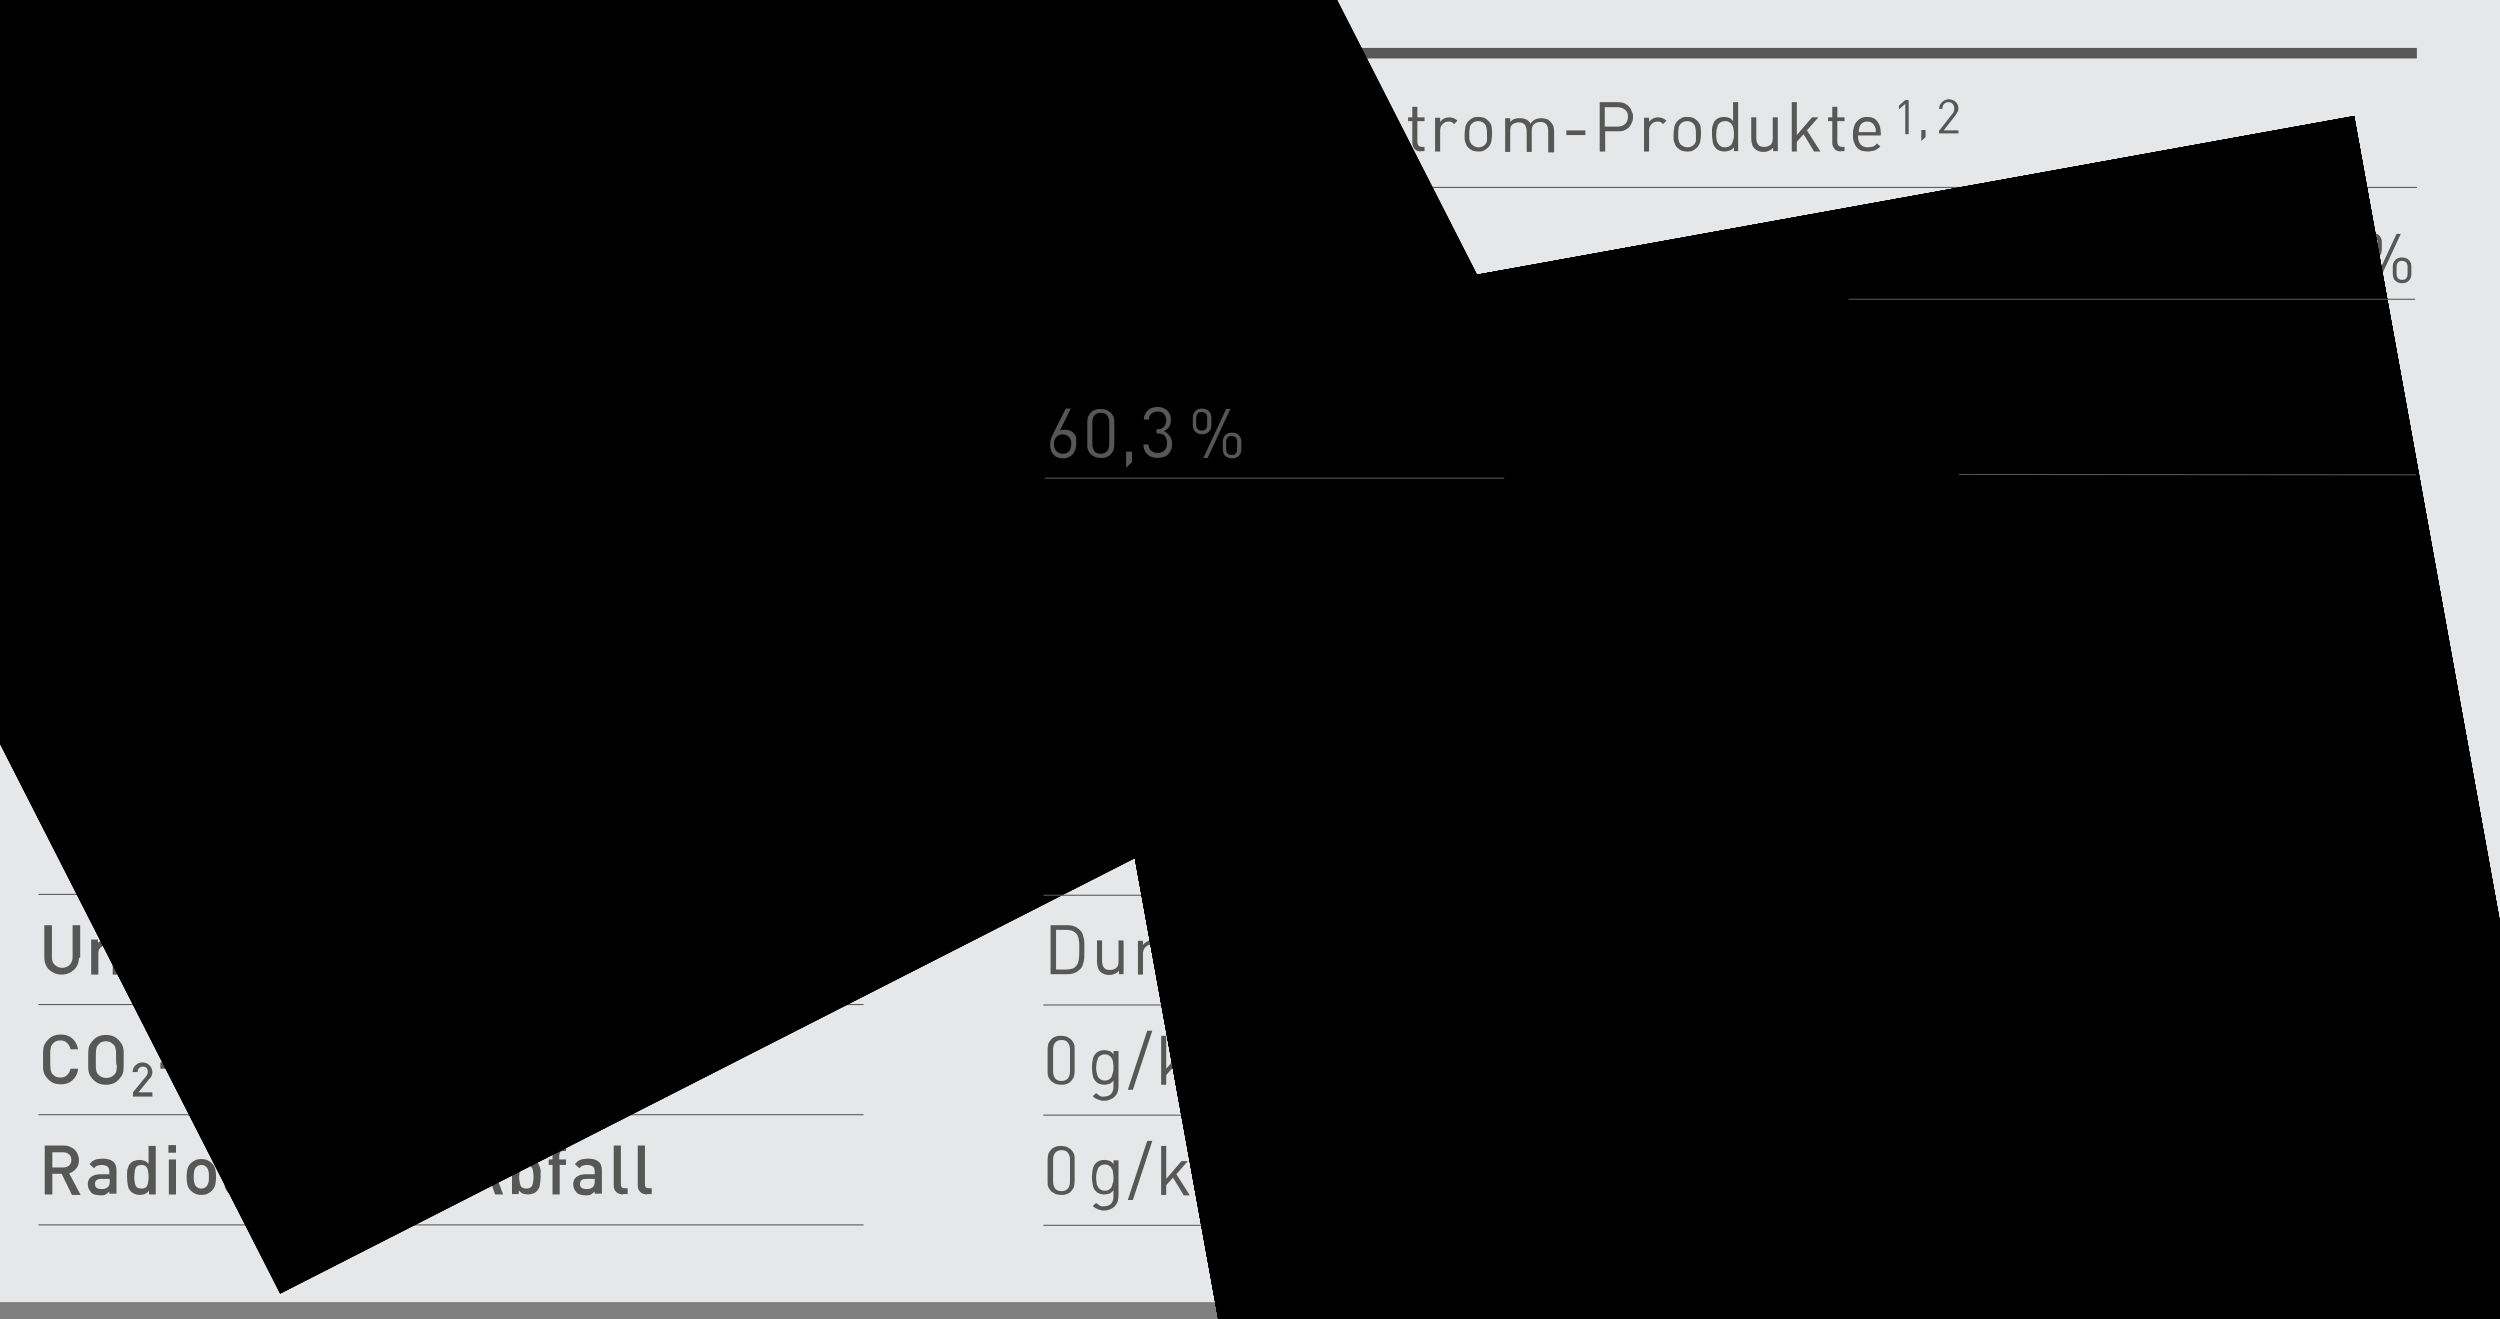 <?xml version="1.0" encoding="utf-8"?>
<!-- Generator: Adobe Illustrator 24.3.0, SVG Export Plug-In . SVG Version: 6.00 Build 0)  -->
<svg version="1.1" xmlns="http://www.w3.org/2000/svg" xmlns:xlink="http://www.w3.org/1999/xlink" x="0px" y="0px"
	 viewBox="0 0 592.3 312.5" style="enable-background:new 0 0 592.3 312.5;" xml:space="preserve">
<rect x="0" y="0" width="592.3" height="312.5" fill="#808080" stroke="none"/>
<style type="text/css">
	.st0{fill:#E6E7E8;}
	.st1{fill:none;stroke:#575756;stroke-width:0.25;}
	.st2{fill:#575756;}
	.st3{fill:none;stroke:#575756;stroke-width:2.5;}
	.st4{fill:none;stroke:#575756;stroke-width:0.25;stroke-miterlimit:10;}
	.st5{clip-path:url(#SVGID_4_);}
	.st6{clip-path:url(#SVGID_5_);}
	.st7{clip-path:url(#SVGID_6_);fill:none;stroke:#1D1D1B;stroke-width:0.356;stroke-miterlimit:10;}
	.st8{fill:none;stroke:#575756;stroke-width:0.25;stroke-dasharray:1.753,0.867;}
	.st9{clip-path:url(#SVGID_10_);}
	.st10{clip-path:url(#SVGID_11_);}
	.st11{clip-path:url(#SVGID_12_);fill-rule:evenodd;clip-rule:evenodd;fill:#89AEDC;}
	.st12{clip-path:url(#SVGID_12_);fill:none;stroke:#ECECEC;stroke-width:0.356;stroke-miterlimit:10;}
	.st13{clip-path:url(#SVGID_12_);fill-rule:evenodd;clip-rule:evenodd;fill:#93C01F;}
	.st14{clip-path:url(#SVGID_16_);}
	.st15{clip-path:url(#SVGID_17_);}
	.st16{clip-path:url(#SVGID_18_);fill:#ECECEC;}
	.st17{fill:none;stroke:#1D1D1B;stroke-width:0.867;}
</style>
<g id="Ebene_2">
	<rect id="background" x="-1.4" y="0" class="st0" width="595.1" height="308.5"/>
</g>
<g id="Ebene_1" xmlns:serif="http://www.serif.com/">
	<path class="st1" d="M9.2,44.4h209.9"/>
	<g>
		<path class="st2" d="M10.6,35.8V24.2H18v1.6h-5.7v3.4h4.8v1.6h-4.8v3.5H18v1.6H10.6z"/>
		<path class="st2" d="M25.1,29.4c-0.2-0.2-0.4-0.3-0.5-0.4c-0.2-0.1-0.4-0.1-0.7-0.1c-0.5,0-0.8,0.2-1.2,0.5
			c-0.3,0.3-0.5,0.8-0.5,1.4v5h-1.7v-8.3h1.6v0.9c0.2-0.3,0.5-0.5,0.9-0.7c0.4-0.2,0.8-0.3,1.3-0.3c0.4,0,0.8,0.1,1.1,0.2
			c0.3,0.1,0.6,0.3,0.9,0.6L25.1,29.4z"/>
	</g>
	<g>
		<path class="st2" d="M27.9,35.8v-1.3L32,29h-3.9v-1.5H34v1.3l-4.1,5.5H34v1.5H27.9z"/>
		<path class="st2" d="M37.7,32.1c0,0.7,0.2,1.3,0.5,1.7c0.4,0.4,0.9,0.6,1.6,0.6c0.5,0,0.8-0.1,1.1-0.2s0.6-0.4,0.9-0.6l1.1,1
			c-0.2,0.2-0.4,0.4-0.6,0.6c-0.2,0.2-0.4,0.3-0.7,0.4c-0.2,0.1-0.5,0.2-0.8,0.2c-0.3,0.1-0.6,0.1-1,0.1c-0.5,0-1-0.1-1.5-0.2
			c-0.5-0.1-0.8-0.4-1.2-0.7c-0.3-0.3-0.6-0.8-0.8-1.3c-0.2-0.5-0.3-1.2-0.3-2c0-1.4,0.3-2.4,1-3.1c0.6-0.7,1.5-1.1,2.6-1.1
			c0.6,0,1,0.1,1.5,0.3c0.4,0.2,0.8,0.5,1.1,0.8c0.3,0.4,0.5,0.8,0.7,1.3c0.2,0.5,0.2,1,0.2,1.6v0.7H37.7z M41.5,31
			c0-0.3,0-0.5-0.1-0.6s-0.1-0.3-0.2-0.5c-0.1-0.3-0.4-0.6-0.6-0.8c-0.3-0.2-0.6-0.3-1-0.3c-0.4,0-0.7,0.1-1,0.3
			c-0.3,0.2-0.5,0.4-0.6,0.8c-0.1,0.2-0.1,0.4-0.2,0.5s0,0.4,0,0.6H41.5z"/>
		<path class="st2" d="M50.7,35.8v-0.8c-0.3,0.3-0.6,0.5-1,0.7c-0.4,0.2-0.8,0.2-1.2,0.2c-0.4,0-0.8-0.1-1.2-0.2
			c-0.3-0.1-0.6-0.3-0.9-0.6c-0.3-0.3-0.5-0.7-0.7-1.1c-0.1-0.4-0.2-0.8-0.2-1.3v-5.3h1.7v5c0,0.6,0.2,1.1,0.5,1.4
			c0.3,0.3,0.7,0.4,1.2,0.4c0.2,0,0.4,0,0.7-0.1c0.2-0.1,0.4-0.2,0.5-0.3c0.2-0.2,0.3-0.3,0.4-0.6c0.1-0.2,0.1-0.5,0.1-0.8v-5h1.7
			v8.3H50.7z"/>
		<path class="st2" d="M61.6,35.7c0,0.5-0.1,1-0.2,1.4c-0.2,0.4-0.4,0.8-0.7,1.1s-0.7,0.6-1.1,0.7c-0.4,0.2-0.9,0.3-1.5,0.3
			c-0.6,0-1.2-0.1-1.6-0.2c-0.4-0.2-0.9-0.4-1.3-0.8l1.1-1.1c0.3,0.3,0.5,0.4,0.8,0.6c0.3,0.1,0.6,0.2,1,0.2c0.3,0,0.6-0.1,0.9-0.2
			c0.2-0.1,0.4-0.3,0.6-0.5c0.2-0.2,0.3-0.4,0.3-0.7c0.1-0.3,0.1-0.5,0.1-0.8v-1.1c-0.3,0.4-0.6,0.6-1,0.7c-0.3,0.1-0.7,0.2-1.2,0.2
			c-0.4,0-0.8-0.1-1.1-0.2c-0.3-0.1-0.6-0.3-0.8-0.5c-0.4-0.4-0.7-0.9-0.8-1.5c-0.1-0.6-0.2-1.2-0.2-1.9s0.1-1.3,0.2-1.9
			c0.1-0.6,0.4-1,0.8-1.5c0.5-0.5,1.1-0.7,2-0.7c0.4,0,0.8,0.1,1.2,0.2c0.3,0.1,0.7,0.4,1,0.8v-0.9h1.6V35.7z M60,31.5
			c0-0.3,0-0.6,0-1c0-0.3-0.1-0.6-0.2-0.8s-0.3-0.4-0.5-0.6c-0.2-0.1-0.5-0.2-0.9-0.2c-0.4,0-0.7,0.1-0.9,0.2
			c-0.2,0.1-0.4,0.3-0.5,0.6c-0.1,0.2-0.2,0.5-0.2,0.8c0,0.3-0.1,0.6-0.1,1c0,0.3,0,0.6,0.1,1c0,0.3,0.1,0.6,0.2,0.8
			c0.1,0.2,0.3,0.4,0.5,0.6c0.2,0.1,0.5,0.2,0.9,0.2c0.4,0,0.7-0.1,0.9-0.2c0.2-0.1,0.4-0.3,0.5-0.6s0.2-0.5,0.2-0.8
			C59.9,32.1,60,31.8,60,31.5z"/>
		<path class="st2" d="M69.6,35.8v-0.8c-0.3,0.3-0.6,0.5-1,0.7c-0.4,0.2-0.8,0.2-1.2,0.2c-0.4,0-0.8-0.1-1.2-0.2
			c-0.3-0.1-0.6-0.3-0.9-0.6c-0.3-0.3-0.5-0.7-0.7-1.1c-0.1-0.4-0.2-0.8-0.2-1.3v-5.3h1.7v5c0,0.6,0.2,1.1,0.5,1.4
			c0.3,0.3,0.7,0.4,1.2,0.4c0.2,0,0.4,0,0.7-0.1c0.2-0.1,0.4-0.2,0.5-0.3c0.2-0.2,0.3-0.3,0.4-0.6c0.1-0.2,0.1-0.5,0.1-0.8v-5h1.7
			v8.3H69.6z"/>
		<path class="st2" d="M79.3,35.8v-5c0-0.6-0.2-1.1-0.5-1.4c-0.3-0.3-0.7-0.4-1.2-0.4c-0.5,0-0.9,0.1-1.2,0.4
			c-0.3,0.3-0.5,0.8-0.5,1.4v5h-1.7v-8.3h1.6v0.8c0.3-0.3,0.6-0.5,1-0.7c0.4-0.2,0.8-0.2,1.2-0.2c0.4,0,0.8,0.1,1.2,0.2
			c0.3,0.1,0.6,0.3,0.9,0.6c0.3,0.3,0.5,0.7,0.7,1.1c0.1,0.4,0.2,0.8,0.2,1.3v5.3H79.3z"/>
		<path class="st2" d="M90.2,35.7c0,0.5-0.1,1-0.2,1.4c-0.2,0.4-0.4,0.8-0.7,1.1c-0.3,0.3-0.7,0.6-1.1,0.7c-0.4,0.2-0.9,0.3-1.5,0.3
			c-0.6,0-1.2-0.1-1.6-0.2c-0.4-0.2-0.9-0.4-1.3-0.8l1.1-1.1c0.3,0.3,0.5,0.4,0.8,0.6c0.3,0.1,0.6,0.2,1,0.2c0.3,0,0.6-0.1,0.9-0.2
			c0.2-0.1,0.4-0.3,0.6-0.5c0.2-0.2,0.3-0.4,0.3-0.7c0.1-0.3,0.1-0.5,0.1-0.8v-1.1c-0.3,0.4-0.6,0.6-1,0.7c-0.3,0.1-0.7,0.2-1.2,0.2
			c-0.4,0-0.8-0.1-1.1-0.2c-0.3-0.1-0.6-0.3-0.8-0.5c-0.4-0.4-0.7-0.9-0.8-1.5c-0.1-0.6-0.2-1.2-0.2-1.9s0.1-1.3,0.2-1.9
			c0.1-0.6,0.4-1,0.8-1.5c0.5-0.5,1.1-0.7,2-0.7c0.4,0,0.8,0.1,1.2,0.2c0.3,0.1,0.7,0.4,1,0.8v-0.9h1.6V35.7z M88.6,31.5
			c0-0.3,0-0.6,0-1c0-0.3-0.1-0.6-0.2-0.8s-0.3-0.4-0.5-0.6c-0.2-0.1-0.5-0.2-0.9-0.2c-0.4,0-0.7,0.1-0.9,0.2
			c-0.2,0.1-0.4,0.3-0.5,0.6s-0.2,0.5-0.2,0.8c0,0.3-0.1,0.6-0.1,1c0,0.3,0,0.6,0.1,1c0,0.3,0.1,0.6,0.2,0.8s0.3,0.4,0.5,0.6
			c0.2,0.1,0.5,0.2,0.9,0.2c0.4,0,0.7-0.1,0.9-0.2c0.2-0.1,0.4-0.3,0.5-0.6s0.2-0.5,0.2-0.8C88.5,32.1,88.6,31.8,88.6,31.5z"/>
		<path class="st2" d="M99.4,33.2c0,0.4-0.1,0.8-0.3,1.1c-0.2,0.3-0.4,0.6-0.7,0.8c-0.3,0.2-0.7,0.4-1.1,0.5
			c-0.4,0.1-0.9,0.2-1.4,0.2c-0.7,0-1.3-0.1-1.9-0.2s-1.1-0.5-1.6-1l1.1-1.1c0.3,0.3,0.7,0.6,1.1,0.7c0.4,0.1,0.8,0.2,1.2,0.2
			c0.5,0,1-0.1,1.3-0.3c0.3-0.2,0.5-0.5,0.5-0.9c0-0.3-0.1-0.5-0.3-0.7c-0.2-0.2-0.5-0.3-0.9-0.3l-1.3-0.1c-0.8-0.1-1.4-0.3-1.8-0.7
			c-0.4-0.4-0.6-0.9-0.6-1.6c0-0.4,0.1-0.8,0.2-1.1s0.4-0.6,0.7-0.8c0.3-0.2,0.6-0.4,1-0.5c0.4-0.1,0.8-0.2,1.2-0.2
			c0.6,0,1.2,0.1,1.7,0.2c0.5,0.1,1,0.4,1.3,0.7l-1,1.1c-0.3-0.2-0.6-0.4-0.9-0.5c-0.4-0.1-0.7-0.1-1.1-0.1c-0.5,0-0.9,0.1-1.1,0.3
			s-0.4,0.5-0.4,0.8c0,0.3,0.1,0.5,0.3,0.7c0.2,0.2,0.5,0.3,0.9,0.3l1.2,0.1c0.9,0.1,1.5,0.3,1.9,0.7C99.1,32,99.4,32.5,99.4,33.2z"
			/>
	</g>
	<g>
		<path class="st2" d="M106.4,35.8V35c-0.3,0.3-0.6,0.5-0.9,0.7c-0.3,0.1-0.7,0.2-1.3,0.2c-0.5,0-1-0.1-1.3-0.2s-0.7-0.3-0.9-0.6
			c-0.4-0.5-0.7-1-0.7-1.8c0-0.7,0.2-1.3,0.7-1.7c0.5-0.4,1.2-0.7,2.2-0.7h2.2v-0.6c0-0.5-0.1-0.9-0.4-1.2c-0.3-0.3-0.7-0.4-1.4-0.4
			c-0.4,0-0.8,0.1-1.1,0.2c-0.3,0.1-0.5,0.3-0.7,0.6l-1.1-1c0.2-0.2,0.4-0.4,0.6-0.6c0.2-0.2,0.4-0.3,0.7-0.4
			c0.2-0.1,0.5-0.2,0.8-0.2s0.6-0.1,0.9-0.1c1.2,0,2,0.2,2.6,0.7c0.6,0.5,0.8,1.2,0.8,2.1v5.5H106.4z M106.4,32.1h-1.9
			c-1,0-1.5,0.4-1.5,1.2c0,0.4,0.1,0.7,0.4,0.9c0.2,0.2,0.6,0.3,1.2,0.3c0.3,0,0.6,0,0.8-0.1c0.2-0.1,0.5-0.2,0.7-0.4
			c0.2-0.2,0.4-0.6,0.4-1.2V32.1z"/>
		<path class="st2" d="M116,35.8v-5c0-0.6-0.2-1.1-0.5-1.4c-0.3-0.3-0.7-0.4-1.2-0.4c-0.5,0-0.9,0.1-1.2,0.4
			c-0.3,0.3-0.5,0.8-0.5,1.4v5H111v-8.3h1.6v0.8c0.3-0.3,0.6-0.5,1-0.7c0.4-0.2,0.8-0.2,1.2-0.2c0.4,0,0.8,0.1,1.2,0.2
			c0.3,0.1,0.6,0.3,0.9,0.6c0.3,0.3,0.5,0.7,0.7,1.1c0.1,0.4,0.2,0.8,0.2,1.3v5.3H116z"/>
		<path class="st2" d="M123.1,35.8c-0.4,0-0.7-0.1-1-0.2c-0.3-0.1-0.5-0.3-0.7-0.5c-0.2-0.2-0.3-0.5-0.4-0.7
			c-0.1-0.3-0.1-0.6-0.1-0.9v-4.7h-0.9v-1.3h0.9v-2.4h1.7v2.4h1.6v1.3h-1.6v4.6c0,0.3,0.1,0.5,0.2,0.7c0.1,0.2,0.4,0.3,0.7,0.3h0.7
			v1.4H123.1z"/>
		<path class="st2" d="M127.8,32.1c0,0.7,0.2,1.3,0.5,1.7c0.4,0.4,0.9,0.6,1.6,0.6c0.5,0,0.8-0.1,1.1-0.2s0.6-0.4,0.9-0.6l1.1,1
			c-0.2,0.2-0.4,0.4-0.6,0.6c-0.2,0.2-0.4,0.3-0.7,0.4c-0.2,0.1-0.5,0.2-0.8,0.2c-0.3,0.1-0.6,0.1-1,0.1c-0.5,0-1-0.1-1.5-0.2
			c-0.5-0.1-0.8-0.4-1.2-0.7c-0.3-0.3-0.6-0.8-0.8-1.3c-0.2-0.5-0.3-1.2-0.3-2c0-1.4,0.3-2.4,1-3.1c0.6-0.7,1.5-1.1,2.6-1.1
			c0.6,0,1,0.1,1.5,0.3c0.4,0.2,0.8,0.5,1.1,0.8c0.3,0.4,0.5,0.8,0.7,1.3c0.2,0.5,0.2,1,0.2,1.6v0.7H127.8z M131.5,31
			c0-0.3,0-0.5-0.1-0.6c0-0.2-0.1-0.3-0.2-0.5c-0.1-0.3-0.4-0.6-0.6-0.8c-0.3-0.2-0.6-0.3-1-0.3c-0.4,0-0.7,0.1-1,0.3
			c-0.3,0.2-0.5,0.4-0.6,0.8c-0.1,0.2-0.1,0.4-0.2,0.5c0,0.2,0,0.4,0,0.6H131.5z"/>
		<path class="st2" d="M135.6,25.9v-1.8h1.8v1.8H135.6z M135.7,35.8v-8.3h1.7v8.3H135.7z"/>
		<path class="st2" d="M142.6,35.8c-0.4,0-0.7-0.1-1-0.2c-0.3-0.1-0.5-0.3-0.7-0.5c-0.2-0.2-0.3-0.4-0.4-0.7
			c-0.1-0.3-0.1-0.6-0.1-0.9v-9.3h1.7v9.2c0,0.3,0.1,0.6,0.2,0.7c0.1,0.2,0.4,0.2,0.7,0.2h0.7v1.4H142.6z"/>
	</g>
	<g>
		<path class="st2" d="M146.8,32.1c0,0.7,0.2,1.3,0.5,1.7c0.4,0.4,0.9,0.6,1.6,0.6c0.5,0,0.8-0.1,1.1-0.2s0.6-0.4,0.9-0.6l1.1,1
			c-0.2,0.2-0.4,0.4-0.6,0.6c-0.2,0.2-0.4,0.3-0.7,0.4c-0.2,0.1-0.5,0.2-0.8,0.2c-0.3,0.1-0.6,0.1-1,0.1c-0.5,0-1-0.1-1.5-0.2
			c-0.5-0.1-0.8-0.4-1.2-0.7c-0.3-0.3-0.6-0.8-0.8-1.3c-0.2-0.5-0.3-1.2-0.3-2c0-1.4,0.3-2.4,1-3.1c0.6-0.7,1.5-1.1,2.6-1.1
			c0.6,0,1,0.1,1.5,0.3c0.4,0.2,0.8,0.5,1.1,0.8c0.3,0.4,0.5,0.8,0.7,1.3c0.2,0.5,0.2,1,0.2,1.6v0.7H146.8z M150.5,31
			c0-0.3,0-0.5-0.1-0.6c0-0.2-0.1-0.3-0.2-0.5c-0.1-0.3-0.4-0.6-0.6-0.8c-0.3-0.2-0.6-0.3-1-0.3c-0.4,0-0.7,0.1-1,0.3
			c-0.3,0.2-0.5,0.4-0.6,0.8c-0.1,0.2-0.1,0.4-0.2,0.5c0,0.2,0,0.4,0,0.6H150.5z"/>
	</g>
	<line class="st3" x1="9.2" y1="12.5" x2="219.1" y2="12.5"/>
	<path class="st4" d="M9.1,211.9h195.5 M9.1,238h195.5 M9.1,264.1h195.5 M9.1,290.2h195.5"/>
	<g>
		<path class="st2" d="M18.7,226.9c0,0.6-0.1,1.1-0.3,1.6c-0.2,0.5-0.5,0.9-0.9,1.3c-0.4,0.3-0.8,0.6-1.3,0.8
			c-0.5,0.2-1.1,0.3-1.6,0.3c-0.6,0-1.1-0.1-1.6-0.3c-0.5-0.2-1-0.5-1.3-0.8c-0.4-0.3-0.7-0.8-0.9-1.3c-0.2-0.5-0.3-1-0.3-1.6v-7.7
			h1.8v7.6c0,0.8,0.2,1.4,0.7,1.8c0.4,0.4,1,0.7,1.7,0.7c0.7,0,1.3-0.2,1.8-0.7c0.4-0.4,0.7-1.1,0.7-1.8v-7.6h1.8V226.9z"/>
		<path class="st2" d="M31.8,230.8v-5c0-0.6-0.2-1.1-0.5-1.4c-0.3-0.3-0.7-0.4-1.2-0.4c-0.2,0-0.4,0-0.7,0.1
			c-0.2,0.1-0.4,0.2-0.5,0.3c-0.2,0.1-0.3,0.3-0.4,0.6c-0.1,0.2-0.1,0.5-0.1,0.8v5.1h-1.7v-5c0-0.6-0.2-1.1-0.5-1.4
			c-0.3-0.3-0.7-0.4-1.2-0.4c-0.5,0-0.9,0.1-1.2,0.4c-0.3,0.3-0.5,0.8-0.5,1.4v5h-1.7v-8.3h1.6v0.8c0.3-0.3,0.6-0.5,1-0.7
			c0.4-0.2,0.8-0.2,1.2-0.2c1,0,1.8,0.4,2.3,1.2c0.7-0.8,1.5-1.2,2.6-1.2c0.4,0,0.8,0.1,1.2,0.2c0.4,0.1,0.7,0.3,0.9,0.6
			c0.3,0.3,0.5,0.7,0.7,1.1c0.1,0.4,0.2,0.8,0.2,1.3v5.3H31.8z"/>
		<path class="st2" d="M44.5,230.8h-1.4l-1.9-5.8l-1.9,5.8h-1.4l-2.6-8.3H37l1.6,5.8l1.9-5.8h1.3l1.9,5.8l1.6-5.8h1.8L44.5,230.8z"
			/>
		<path class="st2" d="M50.1,227.2c0,0.7,0.2,1.3,0.5,1.7c0.4,0.4,0.9,0.6,1.6,0.6c0.5,0,0.8-0.1,1.1-0.2s0.6-0.4,0.9-0.6l1.1,1
			c-0.2,0.2-0.4,0.4-0.6,0.6c-0.2,0.2-0.4,0.3-0.7,0.4c-0.2,0.1-0.5,0.2-0.8,0.2c-0.3,0.1-0.6,0.1-1,0.1c-0.5,0-1-0.1-1.5-0.2
			c-0.5-0.1-0.8-0.4-1.2-0.7c-0.3-0.3-0.6-0.8-0.8-1.3c-0.2-0.5-0.3-1.2-0.3-2c0-1.4,0.3-2.4,1-3.1c0.6-0.7,1.5-1.1,2.6-1.1
			c0.6,0,1,0.1,1.5,0.3c0.4,0.2,0.8,0.5,1.1,0.8c0.3,0.4,0.5,0.8,0.7,1.3c0.2,0.5,0.2,1,0.2,1.6v0.7H50.1z M53.8,226
			c0-0.3,0-0.5-0.1-0.6c0-0.2-0.1-0.3-0.2-0.5c-0.1-0.3-0.4-0.6-0.6-0.8c-0.3-0.2-0.6-0.3-1-0.3c-0.4,0-0.7,0.1-1,0.3
			c-0.3,0.2-0.5,0.4-0.6,0.8c-0.1,0.2-0.1,0.4-0.2,0.5c0,0.2,0,0.4,0,0.6H53.8z"/>
		<path class="st2" d="M60.2,230.8c-0.4,0-0.7-0.1-1-0.2c-0.3-0.1-0.5-0.3-0.7-0.5c-0.2-0.2-0.3-0.4-0.4-0.7
			c-0.1-0.3-0.1-0.6-0.1-0.9v-9.3h1.7v9.2c0,0.3,0.1,0.6,0.2,0.7c0.1,0.2,0.4,0.2,0.7,0.2h0.7v1.4H60.2z"/>
		<path class="st2" d="M65.9,230.8c-0.4,0-0.7-0.1-1-0.2c-0.3-0.1-0.5-0.3-0.7-0.5c-0.2-0.2-0.3-0.5-0.4-0.7
			c-0.1-0.3-0.1-0.6-0.1-0.9v-4.7h-0.9v-1.3h0.9v-2.4h1.7v2.4h1.6v1.3h-1.6v4.6c0,0.3,0.1,0.5,0.2,0.7c0.1,0.2,0.4,0.3,0.7,0.3h0.7
			v1.4H65.9z"/>
		<path class="st2" d="M73.8,230.8v-0.7c-0.3,0.3-0.6,0.5-0.9,0.7c-0.3,0.1-0.7,0.2-1.3,0.2c-0.5,0-1-0.1-1.3-0.2
			c-0.4-0.1-0.7-0.3-0.9-0.6c-0.4-0.5-0.7-1-0.7-1.8c0-0.7,0.2-1.3,0.7-1.7c0.5-0.4,1.2-0.7,2.2-0.7h2.2v-0.6c0-0.5-0.1-0.9-0.4-1.2
			c-0.3-0.3-0.7-0.4-1.4-0.4c-0.4,0-0.8,0.1-1.1,0.2c-0.3,0.1-0.5,0.3-0.7,0.6l-1.1-1c0.2-0.2,0.4-0.4,0.6-0.6s0.4-0.3,0.7-0.4
			c0.2-0.1,0.5-0.2,0.8-0.2c0.3,0,0.6-0.1,0.9-0.1c1.2,0,2,0.2,2.6,0.7c0.6,0.5,0.8,1.2,0.8,2.1v5.5H73.8z M73.8,227.2h-1.9
			c-1,0-1.5,0.4-1.5,1.2c0,0.4,0.1,0.7,0.4,0.9s0.6,0.3,1.2,0.3c0.3,0,0.6,0,0.8-0.1c0.2-0.1,0.5-0.2,0.7-0.4
			c0.2-0.2,0.4-0.6,0.4-1.2V227.2z"/>
		<path class="st2" d="M83.4,230.8V230c-0.3,0.3-0.6,0.5-1,0.7c-0.4,0.2-0.8,0.2-1.2,0.2c-0.4,0-0.8-0.1-1.2-0.2
			c-0.3-0.1-0.6-0.3-0.9-0.6c-0.3-0.3-0.5-0.7-0.7-1.1c-0.1-0.4-0.2-0.8-0.2-1.3v-5.3H80v5c0,0.6,0.2,1.1,0.5,1.4
			c0.3,0.3,0.7,0.4,1.2,0.4c0.2,0,0.4,0,0.7-0.1c0.2-0.1,0.4-0.2,0.5-0.3c0.2-0.2,0.3-0.3,0.4-0.6c0.1-0.2,0.1-0.5,0.1-0.8v-5H85
			v8.3H83.4z"/>
	</g>
	<g>
		<path class="st2" d="M94.3,228.3c0,0.4-0.1,0.8-0.3,1.1c-0.2,0.3-0.4,0.6-0.7,0.8c-0.3,0.2-0.7,0.4-1.1,0.5
			c-0.4,0.1-0.9,0.2-1.4,0.2c-0.7,0-1.3-0.1-1.9-0.2c-0.6-0.2-1.1-0.5-1.6-1l1.1-1.1c0.3,0.3,0.7,0.6,1.1,0.7s0.8,0.2,1.2,0.2
			c0.5,0,1-0.1,1.3-0.3c0.3-0.2,0.5-0.5,0.5-0.9c0-0.3-0.1-0.5-0.3-0.7c-0.2-0.2-0.5-0.3-0.9-0.3l-1.3-0.1c-0.8-0.1-1.4-0.3-1.8-0.7
			c-0.4-0.4-0.6-0.9-0.6-1.6c0-0.4,0.1-0.8,0.2-1.1c0.2-0.3,0.4-0.6,0.7-0.8c0.3-0.2,0.6-0.4,1-0.5c0.4-0.1,0.8-0.2,1.2-0.2
			c0.6,0,1.2,0.1,1.7,0.2c0.5,0.1,1,0.4,1.3,0.7l-1,1.1c-0.3-0.2-0.6-0.4-0.9-0.5c-0.4-0.1-0.7-0.1-1.1-0.1c-0.5,0-0.9,0.1-1.1,0.3
			s-0.4,0.5-0.4,0.8c0,0.3,0.1,0.5,0.3,0.7c0.2,0.2,0.5,0.3,0.9,0.3l1.2,0.1c0.9,0.1,1.5,0.3,1.9,0.7C94,227,94.3,227.6,94.3,228.3z
			"/>
		<path class="st2" d="M105,230.8h-1.4l-1.9-5.8l-1.9,5.8h-1.4l-2.6-8.3h1.8l1.6,5.8l1.9-5.8h1.3l1.9,5.8l1.6-5.8h1.8L105,230.8z"/>
	</g>
	<g>
		<path class="st2" d="M109.6,220.9v-1.8h1.8v1.8H109.6z M109.6,230.8v-8.3h1.7v8.3H109.6z"/>
		<path class="st2" d="M118.8,224.5c-0.2-0.2-0.4-0.3-0.5-0.4c-0.2-0.1-0.4-0.1-0.7-0.1c-0.5,0-0.8,0.2-1.2,0.5
			c-0.3,0.3-0.5,0.8-0.5,1.4v5h-1.7v-8.3h1.6v0.9c0.2-0.3,0.5-0.5,0.9-0.7c0.4-0.2,0.8-0.3,1.3-0.3c0.4,0,0.8,0.1,1.1,0.2
			c0.3,0.1,0.6,0.3,0.9,0.6L118.8,224.5z"/>
	</g>
	<g>
		<path class="st2" d="M127.3,230.8l-2.3-3.8l-1.2,1.4v2.4h-1.7v-11.6h1.7v7.2l3.2-3.8h2l-2.9,3.2l3.2,5H127.3z"/>
		<path class="st2" d="M136.4,230.8V230c-0.3,0.3-0.6,0.5-1,0.7c-0.4,0.2-0.8,0.2-1.2,0.2c-0.4,0-0.8-0.1-1.2-0.2
			c-0.3-0.1-0.6-0.3-0.9-0.6c-0.3-0.3-0.5-0.7-0.7-1.1c-0.1-0.4-0.2-0.8-0.2-1.3v-5.3h1.7v5c0,0.6,0.2,1.1,0.5,1.4
			c0.3,0.3,0.7,0.4,1.2,0.4c0.2,0,0.4,0,0.7-0.1c0.2-0.1,0.4-0.2,0.5-0.3c0.2-0.2,0.3-0.3,0.4-0.6c0.1-0.2,0.1-0.5,0.1-0.8v-5h1.7
			v8.3H136.4z"/>
		<path class="st2" d="M146,230.8v-5c0-0.6-0.2-1.1-0.5-1.4c-0.3-0.3-0.7-0.4-1.2-0.4s-0.9,0.1-1.2,0.4c-0.3,0.3-0.5,0.8-0.5,1.4v5
			H141v-8.3h1.6v0.8c0.3-0.3,0.6-0.5,1-0.7c0.4-0.2,0.8-0.2,1.2-0.2c0.4,0,0.8,0.1,1.2,0.2c0.3,0.1,0.6,0.3,0.9,0.6
			c0.3,0.3,0.5,0.7,0.7,1.1c0.1,0.4,0.2,0.8,0.2,1.3v5.3H146z"/>
		<path class="st2" d="M156.9,230.8c0,0.5-0.1,1-0.2,1.4c-0.2,0.4-0.4,0.8-0.7,1.1c-0.3,0.3-0.7,0.6-1.1,0.7
			c-0.4,0.2-0.9,0.3-1.5,0.3c-0.6,0-1.2-0.1-1.6-0.2c-0.4-0.2-0.9-0.4-1.3-0.8l1.1-1.1c0.3,0.3,0.5,0.4,0.8,0.6
			c0.3,0.1,0.6,0.2,1,0.2c0.3,0,0.6-0.1,0.9-0.2c0.2-0.1,0.4-0.3,0.6-0.5c0.2-0.2,0.3-0.4,0.3-0.7c0.1-0.3,0.1-0.5,0.1-0.8v-1.1
			c-0.3,0.4-0.6,0.6-1,0.7c-0.3,0.1-0.7,0.2-1.2,0.2c-0.4,0-0.8-0.1-1.1-0.2c-0.3-0.1-0.6-0.3-0.8-0.5c-0.4-0.4-0.7-0.9-0.8-1.5
			c-0.1-0.6-0.2-1.2-0.2-1.9s0.1-1.3,0.2-1.9c0.1-0.6,0.4-1,0.8-1.5c0.5-0.5,1.1-0.7,2-0.7c0.4,0,0.8,0.1,1.2,0.2
			c0.3,0.1,0.7,0.4,1,0.8v-0.9h1.6V230.8z M155.3,226.5c0-0.3,0-0.6,0-1c0-0.3-0.1-0.6-0.2-0.8c-0.1-0.2-0.3-0.4-0.5-0.6
			c-0.2-0.1-0.5-0.2-0.9-0.2c-0.4,0-0.7,0.1-0.9,0.2c-0.2,0.1-0.4,0.3-0.5,0.6c-0.1,0.2-0.2,0.5-0.2,0.8c0,0.3-0.1,0.6-0.1,1
			c0,0.3,0,0.6,0.1,1c0,0.3,0.1,0.6,0.2,0.8c0.1,0.2,0.3,0.4,0.5,0.6c0.2,0.1,0.5,0.2,0.9,0.2c0.4,0,0.7-0.1,0.9-0.2
			c0.2-0.1,0.4-0.3,0.5-0.6c0.1-0.2,0.2-0.5,0.2-0.8C155.3,227.2,155.3,226.8,155.3,226.5z"/>
		<path class="st2" d="M161.2,227.2c0,0.7,0.2,1.3,0.5,1.7c0.4,0.4,0.9,0.6,1.6,0.6c0.5,0,0.8-0.1,1.1-0.2c0.3-0.1,0.6-0.4,0.9-0.6
			l1.1,1c-0.2,0.2-0.4,0.4-0.6,0.6c-0.2,0.2-0.4,0.3-0.7,0.4c-0.2,0.1-0.5,0.2-0.8,0.2c-0.3,0.1-0.6,0.1-1,0.1c-0.5,0-1-0.1-1.5-0.2
			c-0.5-0.1-0.8-0.4-1.2-0.7c-0.3-0.3-0.6-0.8-0.8-1.3c-0.2-0.5-0.3-1.2-0.3-2c0-1.4,0.3-2.4,1-3.1c0.6-0.7,1.5-1.1,2.6-1.1
			c0.6,0,1,0.1,1.5,0.3c0.4,0.2,0.8,0.5,1.1,0.8c0.3,0.4,0.5,0.8,0.7,1.3c0.2,0.5,0.2,1,0.2,1.6v0.7H161.2z M164.9,226
			c0-0.3,0-0.5-0.1-0.6c0-0.2-0.1-0.3-0.2-0.5c-0.1-0.3-0.4-0.6-0.6-0.8c-0.3-0.2-0.6-0.3-1-0.3c-0.4,0-0.7,0.1-1,0.3
			c-0.3,0.2-0.5,0.4-0.6,0.8c-0.1,0.2-0.1,0.4-0.2,0.5c0,0.2,0,0.4,0,0.6H164.9z"/>
		<path class="st2" d="M174.2,230.8v-5c0-0.6-0.2-1.1-0.5-1.4c-0.3-0.3-0.7-0.4-1.2-0.4s-0.9,0.1-1.2,0.4c-0.3,0.3-0.5,0.8-0.5,1.4
			v5h-1.7v-8.3h1.6v0.8c0.3-0.3,0.6-0.5,1-0.7c0.4-0.2,0.8-0.2,1.2-0.2c0.4,0,0.8,0.1,1.2,0.2c0.3,0.1,0.6,0.3,0.9,0.6
			c0.3,0.3,0.5,0.7,0.7,1.1c0.1,0.4,0.2,0.8,0.2,1.3v5.3H174.2z"/>
	</g>
	<g>
		<path class="st2" d="M18.5,253.4c-0.2,1.2-0.7,2-1.4,2.6c-0.7,0.6-1.6,0.9-2.7,0.9c-0.6,0-1.2-0.1-1.7-0.3
			c-0.5-0.2-0.9-0.5-1.3-0.9c-0.3-0.3-0.5-0.6-0.7-0.9c-0.2-0.3-0.3-0.6-0.4-1c-0.1-0.4-0.1-0.8-0.1-1.2c0-0.5,0-1,0-1.6
			c0-0.6,0-1.1,0-1.6c0-0.5,0.1-0.9,0.1-1.2c0.1-0.4,0.2-0.7,0.4-1c0.2-0.3,0.4-0.6,0.7-0.9c0.4-0.4,0.8-0.7,1.3-0.9
			c0.5-0.2,1.1-0.3,1.7-0.3c1.1,0,2,0.3,2.7,0.9c0.7,0.6,1.2,1.5,1.4,2.6h-1.8c-0.1-0.6-0.4-1.1-0.8-1.5c-0.4-0.4-0.9-0.6-1.6-0.6
			c-0.7,0-1.3,0.2-1.7,0.7c-0.2,0.2-0.3,0.3-0.4,0.5c-0.1,0.2-0.2,0.4-0.2,0.7c-0.1,0.3-0.1,0.6-0.1,1c0,0.4,0,0.9,0,1.5
			s0,1.1,0,1.5c0,0.4,0.1,0.7,0.1,1c0.1,0.3,0.1,0.5,0.2,0.7c0.1,0.2,0.2,0.4,0.4,0.5c0.4,0.5,1,0.7,1.7,0.7c0.7,0,1.2-0.2,1.6-0.6
			c0.4-0.4,0.7-0.9,0.8-1.5H18.5z"/>
		<path class="st2" d="M29.3,251.1c0,0.6,0,1.1,0,1.6c0,0.5-0.1,0.9-0.1,1.2c-0.1,0.4-0.2,0.7-0.4,1c-0.2,0.3-0.4,0.6-0.7,0.9
			c-0.4,0.4-0.8,0.7-1.3,0.9c-0.5,0.2-1.1,0.3-1.7,0.3c-0.6,0-1.2-0.1-1.7-0.3c-0.5-0.2-0.9-0.5-1.3-0.9c-0.3-0.3-0.5-0.6-0.7-0.9
			c-0.2-0.3-0.3-0.6-0.4-1c-0.1-0.4-0.1-0.8-0.1-1.2c0-0.5,0-1,0-1.6c0-0.6,0-1.1,0-1.6c0-0.5,0.1-0.9,0.1-1.2
			c0.1-0.4,0.2-0.7,0.4-1c0.2-0.3,0.4-0.6,0.7-0.9c0.4-0.4,0.8-0.7,1.3-0.9c0.5-0.2,1.1-0.3,1.7-0.3c0.6,0,1.2,0.1,1.7,0.3
			c0.5,0.2,0.9,0.5,1.3,0.9c0.3,0.3,0.5,0.6,0.7,0.9c0.2,0.3,0.3,0.6,0.4,1c0.1,0.4,0.1,0.8,0.1,1.2C29.3,250,29.3,250.5,29.3,251.1
			z M27.5,251.1c0-0.6,0-1.1,0-1.5c0-0.4,0-0.7-0.1-1c0-0.3-0.1-0.5-0.2-0.7c-0.1-0.2-0.2-0.3-0.4-0.5c-0.5-0.5-1-0.7-1.7-0.7
			c-0.7,0-1.3,0.2-1.7,0.7c-0.1,0.2-0.3,0.3-0.4,0.5c-0.1,0.2-0.2,0.4-0.2,0.7c0,0.3-0.1,0.6-0.1,1c0,0.4,0,0.9,0,1.5s0,1.1,0,1.4
			c0,0.4,0,0.7,0.1,1c0,0.3,0.1,0.5,0.2,0.7c0.1,0.2,0.2,0.3,0.4,0.5c0.2,0.2,0.5,0.4,0.8,0.5c0.3,0.1,0.6,0.2,1,0.2
			c0.3,0,0.7-0.1,1-0.2c0.3-0.1,0.5-0.3,0.8-0.5c0.1-0.2,0.3-0.3,0.4-0.5c0.1-0.2,0.2-0.4,0.2-0.7c0-0.3,0.1-0.6,0.1-1
			C27.5,252.2,27.5,251.7,27.5,251.1z"/>
	</g>
	<g>
		<path class="st2" d="M31.5,259.8v-1l3.1-3.8c0.2-0.2,0.3-0.4,0.3-0.5c0.1-0.2,0.1-0.3,0.1-0.6c0-0.4-0.1-0.7-0.3-0.9
			c-0.2-0.2-0.5-0.3-0.9-0.3c-0.2,0-0.3,0-0.4,0.1c-0.1,0-0.3,0.1-0.4,0.2c-0.1,0.1-0.2,0.2-0.3,0.4c-0.1,0.2-0.1,0.4-0.1,0.6h-1.2
			c0-0.3,0.1-0.7,0.2-0.9c0.1-0.3,0.3-0.5,0.5-0.7c0.2-0.2,0.5-0.4,0.7-0.5c0.3-0.1,0.6-0.2,0.9-0.2c0.4,0,0.7,0.1,1,0.2
			c0.3,0.1,0.5,0.3,0.7,0.5c0.2,0.2,0.4,0.4,0.5,0.7c0.1,0.3,0.2,0.6,0.2,0.9c0,0.4-0.1,0.7-0.2,0.9c-0.1,0.3-0.3,0.5-0.6,0.8
			l-2.5,3.1h3.3v1H31.5z"/>
	</g>
	<g>
		<path class="st2" d="M38,253.2v-1.5h4.8v1.5H38z"/>
		<path class="st2" d="M45.8,256.9v-11.6h7.4v1.6h-5.7v3.4h4.8v1.6h-4.8v3.5h5.7v1.6H45.8z"/>
		<path class="st2" d="M66,256.9v-5c0-0.6-0.2-1.1-0.5-1.4c-0.3-0.3-0.7-0.4-1.2-0.4c-0.2,0-0.4,0-0.7,0.1c-0.2,0.1-0.4,0.2-0.5,0.3
			c-0.2,0.1-0.3,0.3-0.4,0.6c-0.1,0.2-0.1,0.5-0.1,0.8v5.1h-1.7v-5c0-0.6-0.2-1.1-0.5-1.4c-0.3-0.3-0.7-0.4-1.2-0.4
			s-0.9,0.1-1.2,0.4c-0.3,0.3-0.5,0.8-0.5,1.4v5h-1.7v-8.3h1.6v0.8c0.3-0.3,0.6-0.5,1-0.7c0.4-0.2,0.8-0.2,1.2-0.2
			c1,0,1.8,0.4,2.3,1.2c0.7-0.8,1.5-1.2,2.6-1.2c0.4,0,0.8,0.1,1.2,0.2c0.4,0.1,0.7,0.3,0.9,0.6c0.3,0.3,0.5,0.7,0.7,1.1
			c0.1,0.4,0.2,0.8,0.2,1.3v5.3H66z"/>
		<path class="st2" d="M70.6,247v-1.8h1.8v1.8H70.6z M70.6,256.9v-8.3h1.7v8.3H70.6z"/>
		<path class="st2" d="M81.5,254.4c0,0.4-0.1,0.8-0.3,1.1c-0.2,0.3-0.4,0.6-0.7,0.8c-0.3,0.2-0.7,0.4-1.1,0.5S78.5,257,78,257
			c-0.7,0-1.3-0.1-1.9-0.2c-0.6-0.2-1.1-0.5-1.6-1l1.1-1.1c0.3,0.3,0.7,0.6,1.1,0.7c0.4,0.1,0.8,0.2,1.2,0.2c0.5,0,1-0.1,1.3-0.3
			c0.3-0.2,0.5-0.5,0.5-0.9c0-0.3-0.1-0.5-0.3-0.7c-0.2-0.2-0.5-0.3-0.9-0.3l-1.3-0.1c-0.8-0.1-1.4-0.3-1.8-0.7
			c-0.4-0.4-0.6-0.9-0.6-1.6c0-0.4,0.1-0.8,0.2-1.1s0.4-0.6,0.7-0.8c0.3-0.2,0.6-0.4,1-0.5c0.4-0.1,0.8-0.2,1.2-0.2
			c0.6,0,1.2,0.1,1.7,0.2c0.5,0.1,1,0.4,1.3,0.7l-1,1.1c-0.3-0.2-0.6-0.4-0.9-0.5s-0.7-0.1-1.1-0.1c-0.5,0-0.9,0.1-1.1,0.3
			c-0.2,0.2-0.4,0.5-0.4,0.8c0,0.3,0.1,0.5,0.3,0.7s0.5,0.3,0.9,0.3l1.2,0.1c0.9,0.1,1.5,0.3,1.9,0.7
			C81.2,253.1,81.5,253.7,81.5,254.4z"/>
		<path class="st2" d="M90,254.4c0,0.4-0.1,0.8-0.3,1.1c-0.2,0.3-0.4,0.6-0.7,0.8c-0.3,0.2-0.7,0.4-1.1,0.5s-0.9,0.2-1.4,0.2
			c-0.7,0-1.3-0.1-1.9-0.2c-0.6-0.2-1.1-0.5-1.6-1l1.1-1.1c0.3,0.3,0.7,0.6,1.1,0.7c0.4,0.1,0.8,0.2,1.2,0.2c0.5,0,1-0.1,1.3-0.3
			c0.3-0.2,0.5-0.5,0.5-0.9c0-0.3-0.1-0.5-0.3-0.7c-0.2-0.2-0.5-0.3-0.9-0.3l-1.3-0.1c-0.8-0.1-1.4-0.3-1.8-0.7
			c-0.4-0.4-0.6-0.9-0.6-1.6c0-0.4,0.1-0.8,0.2-1.1s0.4-0.6,0.7-0.8c0.3-0.2,0.6-0.4,1-0.5c0.4-0.1,0.8-0.2,1.2-0.2
			c0.6,0,1.2,0.1,1.7,0.2c0.5,0.1,1,0.4,1.3,0.7l-1,1.1c-0.3-0.2-0.6-0.4-0.9-0.5s-0.7-0.1-1.1-0.1c-0.5,0-0.9,0.1-1.1,0.3
			c-0.2,0.2-0.4,0.5-0.4,0.8c0,0.3,0.1,0.5,0.3,0.7s0.5,0.3,0.9,0.3l1.2,0.1c0.9,0.1,1.5,0.3,1.9,0.7C89.8,253.1,90,253.7,90,254.4z
			"/>
		<path class="st2" d="M92.4,247v-1.8h1.8v1.8H92.4z M92.5,256.9v-8.3h1.7v8.3H92.5z"/>
		<path class="st2" d="M103.7,252.8c0,0.7-0.1,1.3-0.2,1.8c-0.1,0.5-0.4,1-0.8,1.4c-0.3,0.3-0.6,0.5-1,0.7c-0.4,0.2-0.9,0.3-1.5,0.3
			c-0.6,0-1-0.1-1.5-0.3c-0.4-0.2-0.7-0.4-1-0.7c-0.4-0.4-0.7-0.9-0.8-1.4c-0.1-0.5-0.2-1.1-0.2-1.8c0-0.7,0.1-1.3,0.2-1.8
			s0.4-1,0.8-1.4c0.3-0.3,0.6-0.5,1-0.7s0.9-0.3,1.5-0.3c0.6,0,1.1,0.1,1.5,0.3c0.4,0.2,0.7,0.4,1,0.7c0.4,0.4,0.7,0.9,0.8,1.4
			C103.6,251.5,103.7,252.1,103.7,252.8z M102,252.8c0-0.5,0-0.9-0.1-1.3c-0.1-0.4-0.2-0.7-0.5-1c-0.3-0.3-0.7-0.5-1.2-0.5
			c-0.5,0-0.9,0.2-1.2,0.5c-0.3,0.3-0.4,0.6-0.5,1c-0.1,0.4-0.1,0.8-0.1,1.3c0,0.5,0,0.9,0.1,1.3c0.1,0.4,0.2,0.7,0.5,1
			c0.3,0.3,0.7,0.5,1.2,0.5c0.5,0,0.9-0.2,1.2-0.5c0.2-0.3,0.4-0.6,0.5-1C102,253.7,102,253.2,102,252.8z"/>
		<path class="st2" d="M111.4,256.9v-5c0-0.6-0.2-1.1-0.5-1.4c-0.3-0.3-0.7-0.4-1.2-0.4c-0.5,0-0.9,0.1-1.2,0.4
			c-0.3,0.3-0.5,0.8-0.5,1.4v5h-1.7v-8.3h1.6v0.8c0.3-0.3,0.6-0.5,1-0.7c0.4-0.2,0.8-0.2,1.2-0.2c0.4,0,0.8,0.1,1.2,0.2
			c0.3,0.1,0.6,0.3,0.9,0.6c0.3,0.3,0.5,0.7,0.7,1.1c0.1,0.4,0.2,0.8,0.2,1.3v5.3H111.4z"/>
		<path class="st2" d="M117.3,253.3c0,0.7,0.2,1.3,0.5,1.7c0.4,0.4,0.9,0.6,1.6,0.6c0.5,0,0.8-0.1,1.1-0.2c0.3-0.1,0.6-0.4,0.9-0.6
			l1.1,1c-0.2,0.2-0.4,0.4-0.6,0.6c-0.2,0.2-0.4,0.3-0.7,0.4c-0.2,0.1-0.5,0.2-0.8,0.2c-0.3,0.1-0.6,0.1-1,0.1c-0.5,0-1-0.1-1.5-0.2
			c-0.5-0.1-0.8-0.4-1.2-0.7c-0.3-0.3-0.6-0.8-0.8-1.3c-0.2-0.5-0.3-1.2-0.3-2c0-1.4,0.3-2.4,1-3.1c0.6-0.7,1.5-1.1,2.6-1.1
			c0.6,0,1,0.1,1.5,0.3c0.4,0.2,0.8,0.5,1.1,0.8c0.3,0.4,0.5,0.8,0.7,1.3c0.2,0.5,0.2,1,0.2,1.6v0.7H117.3z M121,252.1
			c0-0.3,0-0.5-0.1-0.6c0-0.2-0.1-0.3-0.2-0.5c-0.1-0.3-0.4-0.6-0.6-0.8c-0.3-0.2-0.6-0.3-1-0.3c-0.4,0-0.7,0.1-1,0.3
			c-0.3,0.2-0.5,0.4-0.6,0.8c-0.1,0.2-0.1,0.4-0.2,0.5c0,0.2,0,0.4,0,0.6H121z"/>
	</g>
	<g>
		<path class="st2" d="M130.1,256.9v-5c0-0.6-0.2-1.1-0.5-1.4c-0.3-0.3-0.7-0.4-1.2-0.4c-0.5,0-0.9,0.1-1.2,0.4
			c-0.3,0.3-0.5,0.8-0.5,1.4v5H125v-8.3h1.6v0.8c0.3-0.3,0.6-0.5,1-0.7c0.4-0.2,0.8-0.2,1.2-0.2c0.4,0,0.8,0.1,1.2,0.2
			c0.3,0.1,0.6,0.3,0.9,0.6c0.3,0.3,0.5,0.7,0.7,1.1c0.1,0.4,0.2,0.8,0.2,1.3v5.3H130.1z"/>
	</g>
	<g>
		<path class="st2" d="M17,283l-2.4-4.9h-2.2v4.9h-1.8v-11.6h4.5c0.6,0,1.1,0.1,1.5,0.3c0.4,0.2,0.8,0.4,1.1,0.7
			c0.3,0.3,0.6,0.7,0.7,1.1c0.2,0.4,0.3,0.9,0.3,1.4c0,0.8-0.2,1.5-0.7,2c-0.4,0.5-1,0.9-1.6,1.1l2.7,5.1H17z M16.9,274.8
			c0-0.6-0.2-1-0.5-1.3c-0.4-0.3-0.8-0.5-1.4-0.5h-2.6v3.6H15c0.6,0,1.1-0.2,1.4-0.5C16.7,275.8,16.9,275.4,16.9,274.8z"/>
		<path class="st2" d="M25.9,283v-0.7c-0.3,0.3-0.6,0.5-0.9,0.7s-0.7,0.2-1.3,0.2c-0.5,0-1-0.1-1.3-0.2c-0.4-0.1-0.7-0.3-0.9-0.6
			c-0.4-0.5-0.7-1.1-0.7-1.8c0-0.7,0.2-1.3,0.7-1.7c0.5-0.4,1.2-0.7,2.2-0.7h2.2v-0.6c0-0.5-0.1-0.9-0.4-1.2
			c-0.3-0.2-0.7-0.4-1.4-0.4c-0.4,0-0.8,0.1-1.1,0.2c-0.3,0.1-0.5,0.3-0.7,0.6l-1.1-1c0.2-0.2,0.4-0.4,0.6-0.6
			c0.2-0.2,0.4-0.3,0.7-0.4c0.2-0.1,0.5-0.2,0.8-0.2c0.3,0,0.6-0.1,0.9-0.1c1.2,0,2,0.2,2.6,0.7c0.6,0.5,0.8,1.2,0.8,2.1v5.5H25.9z
			 M25.9,279.3H24c-1,0-1.5,0.4-1.5,1.2c0,0.4,0.1,0.7,0.4,0.9c0.2,0.2,0.6,0.3,1.2,0.3c0.3,0,0.6,0,0.8-0.1
			c0.2-0.1,0.5-0.2,0.7-0.4c0.2-0.2,0.4-0.6,0.4-1.2V279.3z"/>
		<path class="st2" d="M35.3,283v-0.9c-0.3,0.4-0.6,0.6-1,0.8c-0.3,0.1-0.7,0.2-1.2,0.2c-0.4,0-0.8-0.1-1.1-0.2s-0.6-0.3-0.9-0.5
			c-0.4-0.4-0.7-0.9-0.8-1.5c-0.1-0.6-0.2-1.3-0.2-2c0-0.3,0-0.7,0-1c0-0.3,0.1-0.6,0.1-0.9c0.1-0.3,0.2-0.6,0.3-0.8
			c0.1-0.3,0.3-0.5,0.5-0.7c0.2-0.2,0.5-0.4,0.9-0.5c0.3-0.1,0.7-0.2,1.1-0.2c0.4,0,0.8,0.1,1.2,0.2c0.3,0.1,0.7,0.4,1,0.7v-4.2h1.7
			V283H35.3z M35.2,278.8c0-0.4,0-0.7-0.1-1.1c0-0.3-0.1-0.6-0.2-0.9c-0.1-0.2-0.3-0.4-0.5-0.6c-0.2-0.1-0.5-0.2-0.9-0.2
			c-0.4,0-0.7,0.1-0.9,0.2c-0.2,0.1-0.4,0.3-0.5,0.6c-0.1,0.2-0.2,0.5-0.2,0.9c0,0.3-0.1,0.7-0.1,1.1c0,0.4,0,0.7,0.1,1.1
			c0,0.3,0.1,0.6,0.2,0.9c0.1,0.3,0.3,0.5,0.5,0.6c0.2,0.1,0.5,0.2,0.9,0.2c0.4,0,0.7-0.1,0.9-0.2c0.2-0.1,0.4-0.3,0.5-0.6
			c0.1-0.3,0.2-0.5,0.2-0.9C35.2,279.6,35.2,279.2,35.2,278.8z"/>
		<path class="st2" d="M39.9,273.1v-1.8h1.8v1.8H39.9z M40,283v-8.3h1.7v8.3H40z"/>
		<path class="st2" d="M51.2,278.8c0,0.7-0.1,1.3-0.2,1.9c-0.1,0.5-0.4,1-0.8,1.4c-0.3,0.3-0.6,0.5-1,0.7c-0.4,0.2-0.9,0.3-1.5,0.3
			c-0.6,0-1-0.1-1.5-0.3c-0.4-0.2-0.7-0.4-1-0.7c-0.4-0.4-0.7-0.9-0.8-1.4c-0.1-0.5-0.2-1.1-0.2-1.9c0-0.7,0.1-1.3,0.2-1.8
			c0.1-0.5,0.4-1,0.8-1.4c0.3-0.3,0.6-0.5,1-0.7c0.4-0.2,0.9-0.3,1.5-0.3c0.6,0,1.1,0.1,1.5,0.3c0.4,0.2,0.7,0.4,1,0.7
			c0.4,0.4,0.7,0.9,0.8,1.4C51.1,277.5,51.2,278.1,51.2,278.8z M49.5,278.8c0-0.5,0-0.9-0.1-1.3c-0.1-0.4-0.2-0.7-0.5-1
			c-0.3-0.3-0.7-0.5-1.2-0.5c-0.5,0-0.9,0.2-1.2,0.5c-0.3,0.2-0.4,0.6-0.5,1c-0.1,0.4-0.1,0.8-0.1,1.3c0,0.5,0,0.9,0.1,1.3
			c0.1,0.4,0.2,0.7,0.5,1c0.3,0.3,0.7,0.5,1.2,0.5c0.5,0,0.9-0.2,1.2-0.5c0.2-0.2,0.4-0.6,0.5-1C49.5,279.7,49.5,279.3,49.5,278.8z"
			/>
		<path class="st2" d="M58.3,283v-0.7c-0.3,0.3-0.6,0.5-0.9,0.7s-0.7,0.2-1.3,0.2c-0.5,0-1-0.1-1.3-0.2c-0.4-0.1-0.7-0.3-0.9-0.6
			c-0.4-0.5-0.7-1.1-0.7-1.8c0-0.7,0.2-1.3,0.7-1.7c0.5-0.4,1.2-0.7,2.2-0.7h2.2v-0.6c0-0.5-0.1-0.9-0.4-1.2
			c-0.3-0.2-0.7-0.4-1.4-0.4c-0.4,0-0.8,0.1-1.1,0.2c-0.3,0.1-0.5,0.3-0.7,0.6l-1.1-1c0.2-0.2,0.4-0.4,0.6-0.6
			c0.2-0.2,0.4-0.3,0.7-0.4c0.2-0.1,0.5-0.2,0.8-0.2c0.3,0,0.6-0.1,0.9-0.1c1.2,0,2,0.2,2.6,0.7c0.6,0.5,0.8,1.2,0.8,2.1v5.5H58.3z
			 M58.2,279.3h-1.9c-1,0-1.5,0.4-1.5,1.2c0,0.4,0.1,0.7,0.4,0.9c0.2,0.2,0.6,0.3,1.2,0.3c0.3,0,0.6,0,0.8-0.1
			c0.2-0.1,0.5-0.2,0.7-0.4c0.2-0.2,0.4-0.6,0.4-1.2V279.3z"/>
	</g>
	<g>
		<path class="st2" d="M68,283l-2.3-3.8l-1.2,1.4v2.4h-1.7v-11.6h1.7v7.2l3.2-3.8h2l-2.9,3.2l3.2,5H68z"/>
		<path class="st2" d="M74.8,283c-0.4,0-0.7-0.1-1-0.2c-0.3-0.1-0.5-0.3-0.7-0.5c-0.2-0.2-0.3-0.5-0.4-0.7c-0.1-0.3-0.1-0.6-0.1-0.9
			V276h-0.9v-1.3h0.9v-2.4h1.7v2.4h1.6v1.3h-1.6v4.6c0,0.3,0.1,0.5,0.2,0.7c0.1,0.2,0.4,0.3,0.7,0.3h0.7v1.4H74.8z"/>
	</g>
	<g>
		<path class="st2" d="M78.2,273.1v-1.8h1.8v1.8H78.2z M78.2,283v-8.3h1.7v8.3H78.2z"/>
		<path class="st2" d="M86.3,283H85l-3-8.3h1.8l2,5.8l1.9-5.8h1.8L86.3,283z"/>
	</g>
	<g>
		<path class="st2" d="M92.4,279.3c0,0.7,0.2,1.3,0.5,1.7c0.4,0.4,0.9,0.6,1.6,0.6c0.5,0,0.8-0.1,1.1-0.2c0.3-0.1,0.6-0.4,0.9-0.6
			l1.1,1c-0.2,0.2-0.4,0.4-0.6,0.6c-0.2,0.2-0.4,0.3-0.7,0.4c-0.2,0.1-0.5,0.2-0.8,0.2c-0.3,0.1-0.6,0.1-1,0.1c-0.5,0-1-0.1-1.5-0.2
			c-0.5-0.1-0.8-0.4-1.2-0.7c-0.3-0.3-0.6-0.8-0.8-1.3c-0.2-0.5-0.3-1.2-0.3-2c0-1.4,0.3-2.4,1-3.1c0.6-0.7,1.5-1.1,2.6-1.1
			c0.6,0,1,0.1,1.5,0.3c0.4,0.2,0.8,0.5,1.1,0.8c0.3,0.4,0.5,0.8,0.7,1.3c0.2,0.5,0.2,1,0.2,1.6v0.7H92.4z M96.1,278.2
			c0-0.3,0-0.5-0.1-0.6c0-0.2-0.1-0.3-0.2-0.5c-0.1-0.3-0.4-0.6-0.6-0.8c-0.3-0.2-0.6-0.3-1-0.3c-0.4,0-0.7,0.1-1,0.3
			c-0.3,0.2-0.5,0.4-0.6,0.8c-0.1,0.2-0.1,0.4-0.2,0.5c0,0.2,0,0.4,0,0.6H96.1z"/>
		<path class="st2" d="M104.9,276.7c-0.2-0.2-0.4-0.3-0.5-0.4c-0.2-0.1-0.4-0.1-0.7-0.1c-0.5,0-0.8,0.2-1.2,0.5
			c-0.3,0.3-0.5,0.8-0.5,1.4v5h-1.7v-8.3h1.6v0.9c0.2-0.3,0.5-0.5,0.9-0.7c0.4-0.2,0.8-0.3,1.3-0.3c0.4,0,0.8,0.1,1.1,0.2
			c0.3,0.1,0.6,0.3,0.9,0.6L104.9,276.7z"/>
	</g>
	<g>
		<path class="st2" d="M117.3,283l-0.8-2.3h-4.6l-0.8,2.3h-1.9l4.3-11.6h1.4l4.3,11.6H117.3z M114.2,274l-1.8,5.1h3.6L114.2,274z"/>
	</g>
	<g>
		<path class="st2" d="M128.1,278.8c0,0.7-0.1,1.3-0.2,2c-0.1,0.6-0.4,1.1-0.8,1.5c-0.2,0.2-0.5,0.4-0.9,0.5
			c-0.4,0.1-0.7,0.2-1.1,0.2c-0.4,0-0.8-0.1-1.2-0.2c-0.3-0.1-0.7-0.4-1-0.8v0.9h-1.6v-11.6h1.7v4.2c0.3-0.4,0.6-0.6,1-0.7
			c0.3-0.1,0.7-0.2,1.2-0.2c0.4,0,0.8,0.1,1.1,0.2c0.3,0.1,0.6,0.3,0.9,0.5c0.2,0.2,0.4,0.4,0.5,0.7c0.1,0.3,0.2,0.5,0.3,0.8
			c0.1,0.3,0.1,0.6,0.1,0.9C128,278.2,128.1,278.5,128.1,278.8z M126.4,278.8c0-0.4,0-0.7-0.1-1.1c0-0.3-0.1-0.6-0.2-0.9
			c-0.1-0.2-0.3-0.4-0.5-0.6c-0.2-0.1-0.5-0.2-0.9-0.2c-0.4,0-0.7,0.1-0.9,0.2c-0.2,0.1-0.4,0.3-0.5,0.6s-0.2,0.5-0.2,0.9
			c0,0.3-0.1,0.7-0.1,1.1c0,0.4,0,0.7,0.1,1.1c0,0.3,0.1,0.6,0.2,0.9c0.1,0.3,0.3,0.5,0.5,0.6c0.2,0.1,0.5,0.2,0.9,0.2
			c0.4,0,0.7-0.1,0.9-0.2c0.2-0.1,0.4-0.3,0.5-0.6c0.1-0.3,0.2-0.5,0.2-0.9C126.4,279.6,126.4,279.2,126.4,278.8z"/>
		<path class="st2" d="M132.6,276v7h-1.7v-7H130v-1.3h0.9v-1.1c0-0.3,0-0.6,0.1-0.9c0.1-0.3,0.2-0.5,0.4-0.7
			c0.2-0.2,0.4-0.4,0.7-0.5c0.3-0.1,0.6-0.2,1-0.2h1v1.4h-0.7c-0.3,0-0.5,0.1-0.7,0.3c-0.1,0.2-0.2,0.4-0.2,0.7v1h1.6v1.3H132.6z"/>
		<path class="st2" d="M140.9,283v-0.7c-0.3,0.3-0.6,0.5-0.9,0.7s-0.7,0.2-1.3,0.2c-0.5,0-1-0.1-1.3-0.2c-0.4-0.1-0.7-0.3-0.9-0.6
			c-0.4-0.5-0.7-1.1-0.7-1.8c0-0.7,0.2-1.3,0.7-1.7c0.5-0.4,1.2-0.7,2.2-0.7h2.2v-0.6c0-0.5-0.1-0.9-0.4-1.2
			c-0.3-0.2-0.7-0.4-1.4-0.4c-0.4,0-0.8,0.1-1.1,0.2c-0.3,0.1-0.5,0.3-0.7,0.6l-1.1-1c0.2-0.2,0.4-0.4,0.6-0.6
			c0.2-0.2,0.4-0.3,0.7-0.4c0.2-0.1,0.5-0.2,0.8-0.2c0.3,0,0.6-0.1,0.9-0.1c1.2,0,2,0.2,2.6,0.7c0.6,0.5,0.8,1.2,0.8,2.1v5.5H140.9z
			 M140.8,279.3h-1.9c-1,0-1.5,0.4-1.5,1.2c0,0.4,0.1,0.7,0.4,0.9c0.2,0.2,0.6,0.3,1.2,0.3c0.3,0,0.6,0,0.8-0.1
			c0.2-0.1,0.5-0.2,0.7-0.4c0.2-0.2,0.4-0.6,0.4-1.2V279.3z"/>
		<path class="st2" d="M147.6,283c-0.4,0-0.7-0.1-1-0.2c-0.3-0.1-0.5-0.3-0.7-0.5c-0.2-0.2-0.3-0.4-0.4-0.7
			c-0.1-0.3-0.1-0.6-0.1-0.9v-9.3h1.7v9.2c0,0.3,0.1,0.6,0.2,0.7c0.1,0.2,0.4,0.2,0.7,0.2h0.7v1.4H147.6z"/>
	</g>
	<g>
		<path class="st2" d="M153.3,283c-0.4,0-0.7-0.1-1-0.2c-0.3-0.1-0.5-0.3-0.7-0.5c-0.2-0.2-0.3-0.4-0.4-0.7
			c-0.1-0.3-0.1-0.6-0.1-0.9v-9.3h1.7v9.2c0,0.3,0.1,0.6,0.2,0.7c0.1,0.2,0.4,0.2,0.7,0.2h0.7v1.4H153.3z"/>
	</g>
	<path class="st1" d="M247.4,44.4h325.2 M948.8,44.4H1274"/>
	<g>
		<path class="st2" d="M248.9,35.9V24.2h7.2v1.1h-6v4.1h5.1v1.1h-5.1v4.2h6v1.1H248.9z"/>
		<path class="st2" d="M264.1,35.9v-4.9c0-0.7-0.2-1.3-0.5-1.6c-0.4-0.4-0.8-0.5-1.4-0.5c-0.6,0-1.1,0.2-1.5,0.5
			c-0.4,0.4-0.5,0.9-0.5,1.6v4.9h-1.2v-8h1.2v0.9c0.3-0.3,0.6-0.6,1-0.7c0.4-0.2,0.8-0.2,1.3-0.2c0.9,0,1.6,0.2,2.1,0.7
			c0.6,0.5,0.8,1.3,0.8,2.2v5.1H264.1z"/>
		<path class="st2" d="M276.8,32.6c0,0.5-0.1,1-0.3,1.4c-0.2,0.4-0.4,0.7-0.7,1c-0.3,0.3-0.7,0.5-1.1,0.6c-0.4,0.1-0.9,0.2-1.4,0.2
			h-4.5V24.2h4.4c0.5,0,1,0.1,1.4,0.2c0.4,0.1,0.8,0.3,1.1,0.6c0.3,0.3,0.5,0.6,0.7,1c0.2,0.4,0.3,0.8,0.3,1.3
			c0,0.6-0.2,1.2-0.5,1.6c-0.3,0.4-0.7,0.8-1.2,0.9c0.6,0.2,1,0.5,1.4,1C276.6,31.4,276.8,31.9,276.8,32.6z M275.4,27.4
			c0-0.3-0.1-0.6-0.2-0.9c-0.1-0.3-0.3-0.5-0.5-0.6c-0.2-0.2-0.4-0.3-0.7-0.4c-0.3-0.1-0.6-0.1-0.9-0.1h-3v4h3c0.3,0,0.6,0,0.9-0.1
			c0.3-0.1,0.5-0.2,0.7-0.4c0.2-0.2,0.4-0.4,0.5-0.6C275.3,28,275.4,27.7,275.4,27.4z M275.5,32.6c0-0.7-0.2-1.2-0.6-1.5
			c-0.4-0.4-1-0.6-1.7-0.6H270v4.3h3.2c0.7,0,1.3-0.2,1.7-0.6C275.3,33.8,275.5,33.3,275.5,32.6z"/>
		<path class="st2" d="M289.2,35.9H288l-2.6-9.3l-2.6,9.3h-1.2l-3-11.6h1.3l2.3,9.4l2.6-9.4h1.1l2.6,9.4l2.3-9.4h1.3L289.2,35.9z"/>
	</g>
	<g>
		<path class="st2" d="M304.7,30c0,0.7,0,1.2,0,1.7c0,0.5-0.1,0.9-0.1,1.3c-0.1,0.4-0.2,0.7-0.4,1c-0.2,0.3-0.4,0.6-0.6,0.8
			c-0.4,0.4-0.8,0.6-1.3,0.8c-0.5,0.2-1,0.3-1.6,0.3c-0.6,0-1.2-0.1-1.6-0.3c-0.5-0.2-0.9-0.5-1.3-0.8c-0.3-0.3-0.5-0.5-0.6-0.8
			c-0.2-0.3-0.3-0.6-0.4-1c-0.1-0.4-0.1-0.8-0.1-1.3c0-0.5,0-1,0-1.7s0-1.2,0-1.7c0-0.5,0.1-0.9,0.1-1.3c0.1-0.4,0.2-0.7,0.4-1
			c0.2-0.3,0.4-0.6,0.6-0.8c0.4-0.4,0.8-0.6,1.3-0.8c0.5-0.2,1-0.3,1.6-0.3c0.6,0,1.2,0.1,1.6,0.3c0.5,0.2,0.9,0.5,1.3,0.8
			c0.3,0.3,0.5,0.5,0.6,0.8c0.2,0.3,0.3,0.6,0.4,1c0.1,0.4,0.1,0.8,0.1,1.3C304.7,28.8,304.7,29.4,304.7,30z M303.5,30
			c0-0.6,0-1.1,0-1.5c0-0.4-0.1-0.8-0.1-1.1c-0.1-0.3-0.1-0.6-0.2-0.8c-0.1-0.2-0.3-0.4-0.4-0.6c-0.5-0.5-1.2-0.8-2-0.8
			c-0.8,0-1.5,0.3-2,0.8c-0.2,0.2-0.3,0.4-0.4,0.6c-0.1,0.2-0.2,0.5-0.2,0.8c-0.1,0.3-0.1,0.7-0.1,1.1s0,0.9,0,1.5s0,1.1,0,1.5
			c0,0.4,0.1,0.8,0.1,1.1c0.1,0.3,0.1,0.6,0.2,0.8c0.1,0.2,0.3,0.4,0.4,0.6c0.5,0.5,1.2,0.8,2,0.8c0.8,0,1.5-0.3,2-0.8
			c0.2-0.2,0.3-0.4,0.4-0.6c0.1-0.2,0.2-0.5,0.2-0.8c0.1-0.3,0.1-0.7,0.1-1.1C303.5,31.2,303.5,30.6,303.5,30z M298.3,23v-1.5h1.2
			V23H298.3z M301.8,23v-1.5h1.2V23H301.8z"/>
	</g>
	<g>
		<path class="st2" d="M313.1,35.9l-2.5-4.1l-1.6,1.8v2.3h-1.2V24.2h1.2V32l3.6-4.2h1.5l-2.7,3.1l3.2,5H313.1z"/>
		<path class="st2" d="M322.8,31.8c0,0.6-0.1,1.2-0.2,1.8c-0.1,0.5-0.4,1-0.8,1.4c-0.3,0.3-0.6,0.5-1,0.7c-0.4,0.2-0.8,0.2-1.3,0.2
			s-0.9-0.1-1.3-0.2c-0.4-0.2-0.7-0.4-1-0.7c-0.2-0.2-0.4-0.4-0.5-0.7c-0.1-0.2-0.2-0.5-0.3-0.8c-0.1-0.3-0.1-0.5-0.1-0.8
			c0-0.3,0-0.6,0-0.9c0-0.6,0.1-1.2,0.2-1.8c0.1-0.5,0.4-1,0.8-1.4c0.3-0.3,0.6-0.5,1-0.7c0.4-0.2,0.8-0.2,1.3-0.2s0.9,0.1,1.3,0.2
			c0.4,0.2,0.7,0.4,1,0.7c0.4,0.4,0.7,0.9,0.8,1.4S322.8,31.2,322.8,31.8z M321.6,31.8c0-0.5,0-0.9-0.1-1.4
			c-0.1-0.5-0.2-0.8-0.5-1.1c-0.4-0.4-0.9-0.6-1.5-0.6c-0.6,0-1.1,0.2-1.5,0.6c-0.3,0.3-0.5,0.7-0.5,1.1c-0.1,0.5-0.1,0.9-0.1,1.4
			c0,0.2,0,0.5,0,0.7c0,0.2,0,0.5,0.1,0.7c0,0.2,0.1,0.4,0.2,0.6c0.1,0.2,0.2,0.4,0.4,0.5c0.4,0.4,0.9,0.6,1.5,0.6
			c0.6,0,1.1-0.2,1.5-0.6c0.3-0.3,0.5-0.7,0.5-1.1C321.6,32.7,321.6,32.3,321.6,31.8z"/>
	</g>
	<g>
		<path class="st2" d="M331.5,33.5c0,0.8-0.3,1.4-0.9,1.8c-0.6,0.4-1.4,0.6-2.4,0.6c-0.7,0-1.3-0.1-1.8-0.3c-0.5-0.2-1-0.5-1.5-0.9
			l0.8-0.8c0.3,0.3,0.7,0.6,1.1,0.7c0.4,0.1,0.9,0.2,1.4,0.2c0.7,0,1.2-0.1,1.6-0.4c0.4-0.2,0.6-0.6,0.6-1.1c0-0.4-0.1-0.6-0.3-0.8
			c-0.2-0.2-0.5-0.3-1-0.4l-1.3-0.1c-0.8-0.1-1.4-0.3-1.8-0.6c-0.4-0.3-0.6-0.9-0.6-1.5c0-0.4,0.1-0.7,0.2-1
			c0.1-0.3,0.4-0.5,0.6-0.7c0.3-0.2,0.6-0.4,0.9-0.5c0.4-0.1,0.8-0.2,1.2-0.2c0.6,0,1.1,0.1,1.6,0.2c0.5,0.1,0.9,0.4,1.3,0.7
			l-0.8,0.8c-0.3-0.2-0.6-0.4-1-0.5c-0.4-0.1-0.8-0.2-1.2-0.2c-0.6,0-1,0.1-1.3,0.4c-0.3,0.2-0.5,0.6-0.5,1c0,0.4,0.1,0.6,0.3,0.8
			c0.2,0.2,0.6,0.3,1.1,0.4l1.3,0.1c0.3,0,0.7,0.1,1,0.2c0.3,0.1,0.5,0.2,0.7,0.4c0.2,0.2,0.4,0.4,0.5,0.6
			C331.4,32.8,331.5,33.1,331.5,33.5z"/>
		<path class="st2" d="M336.6,35.9c-0.3,0-0.6-0.1-0.9-0.2c-0.3-0.1-0.5-0.3-0.6-0.5c-0.2-0.2-0.3-0.4-0.4-0.7
			c-0.1-0.3-0.1-0.5-0.1-0.8v-5h-1v-0.9h1v-2.5h1.2v2.5h1.7v0.9h-1.7v4.9c0,0.4,0.1,0.7,0.3,0.9c0.2,0.2,0.5,0.3,0.8,0.3h0.6v1
			H336.6z"/>
	</g>
	<g>
		<path class="st2" d="M344.5,29.4c-0.2-0.2-0.4-0.4-0.6-0.5s-0.5-0.1-0.8-0.1c-0.3,0-0.6,0.1-0.8,0.2c-0.2,0.1-0.4,0.3-0.6,0.5
			c-0.2,0.2-0.3,0.4-0.4,0.7c-0.1,0.3-0.1,0.5-0.1,0.8v4.9H340v-8h1.2v1c0.2-0.3,0.5-0.6,0.9-0.8c0.4-0.2,0.8-0.3,1.3-0.3
			c0.4,0,0.7,0.1,1,0.2s0.6,0.3,0.9,0.6L344.5,29.4z"/>
		<path class="st2" d="M353.5,31.8c0,0.6-0.1,1.2-0.2,1.8c-0.1,0.5-0.4,1-0.8,1.4c-0.3,0.3-0.6,0.5-1,0.7c-0.4,0.2-0.8,0.2-1.3,0.2
			s-0.9-0.1-1.3-0.2c-0.4-0.2-0.7-0.4-1-0.7c-0.2-0.2-0.4-0.4-0.5-0.7c-0.1-0.2-0.2-0.5-0.3-0.8c-0.1-0.3-0.1-0.5-0.1-0.8
			c0-0.3,0-0.6,0-0.9c0-0.6,0.1-1.2,0.2-1.8c0.1-0.5,0.4-1,0.8-1.4c0.3-0.3,0.6-0.5,1-0.7c0.4-0.2,0.8-0.2,1.3-0.2s0.9,0.1,1.3,0.2
			c0.4,0.2,0.7,0.4,1,0.7c0.4,0.4,0.7,0.9,0.8,1.4C353.5,30.6,353.5,31.2,353.5,31.8z M352.3,31.8c0-0.5,0-0.9-0.1-1.4
			c-0.1-0.5-0.2-0.8-0.5-1.1c-0.4-0.4-0.9-0.6-1.5-0.6c-0.6,0-1.1,0.2-1.5,0.6c-0.3,0.3-0.5,0.7-0.5,1.1c-0.1,0.5-0.1,0.9-0.1,1.4
			c0,0.2,0,0.5,0,0.7c0,0.2,0,0.5,0.1,0.7c0,0.2,0.1,0.4,0.2,0.6c0.1,0.2,0.2,0.4,0.4,0.5c0.4,0.4,0.9,0.6,1.5,0.6
			c0.6,0,1.1-0.2,1.5-0.6c0.3-0.3,0.5-0.7,0.5-1.1C352.3,32.7,352.3,32.3,352.3,31.8z"/>
		<path class="st2" d="M366.8,35.9v-4.9c0-0.7-0.2-1.3-0.5-1.6c-0.4-0.4-0.8-0.5-1.4-0.5c-0.6,0-1.1,0.2-1.4,0.5
			c-0.4,0.3-0.6,0.8-0.6,1.5v5.1h-1.2v-4.9c0-0.7-0.2-1.3-0.5-1.6c-0.4-0.4-0.8-0.5-1.4-0.5c-0.6,0-1.1,0.2-1.5,0.5
			s-0.5,0.9-0.5,1.6v4.9h-1.2v-8h1.2v0.9c0.3-0.3,0.6-0.6,1-0.7c0.4-0.2,0.8-0.2,1.3-0.2c0.6,0,1,0.1,1.5,0.3c0.4,0.2,0.8,0.6,1,1
			c0.6-0.9,1.5-1.3,2.6-1.3c0.4,0,0.8,0.1,1.2,0.2s0.6,0.3,0.9,0.6c0.6,0.6,0.9,1.3,0.9,2.2v5.1H366.8z"/>
		<path class="st2" d="M371.1,32v-1.1h4.5V32H371.1z"/>
		<path class="st2" d="M386.9,27.7c0,0.5-0.1,1-0.3,1.4c-0.2,0.4-0.4,0.8-0.7,1.1c-0.3,0.3-0.7,0.5-1.1,0.7
			c-0.4,0.2-0.9,0.2-1.4,0.2h-3.1v4.8H379V24.2h4.3c0.5,0,1,0.1,1.4,0.2c0.4,0.2,0.8,0.4,1.1,0.7c0.3,0.3,0.6,0.6,0.7,1.1
			C386.8,26.7,386.9,27.1,386.9,27.7z M385.7,27.7c0-0.8-0.2-1.3-0.7-1.7c-0.5-0.4-1-0.6-1.8-0.6h-3V30h3c0.7,0,1.3-0.2,1.8-0.6
			C385.4,29,385.7,28.4,385.7,27.7z"/>
		<path class="st2" d="M394,29.4c-0.2-0.2-0.4-0.4-0.6-0.5s-0.5-0.1-0.8-0.1c-0.3,0-0.6,0.1-0.8,0.2c-0.2,0.1-0.4,0.3-0.6,0.5
			c-0.2,0.2-0.3,0.4-0.4,0.7c-0.1,0.3-0.1,0.5-0.1,0.8v4.9h-1.2v-8h1.2v1c0.2-0.3,0.5-0.6,0.9-0.8c0.4-0.2,0.8-0.3,1.3-0.3
			c0.4,0,0.7,0.1,1,0.2s0.6,0.3,0.9,0.6L394,29.4z"/>
		<path class="st2" d="M403,31.8c0,0.6-0.1,1.2-0.2,1.8c-0.1,0.5-0.4,1-0.8,1.4c-0.3,0.3-0.6,0.5-1,0.7c-0.4,0.2-0.8,0.2-1.3,0.2
			s-0.9-0.1-1.3-0.2c-0.4-0.2-0.7-0.4-1-0.7c-0.2-0.2-0.4-0.4-0.5-0.7c-0.1-0.2-0.2-0.5-0.3-0.8c-0.1-0.3-0.1-0.5-0.1-0.8
			c0-0.3,0-0.6,0-0.9c0-0.6,0.1-1.2,0.2-1.8c0.1-0.5,0.4-1,0.8-1.4c0.3-0.3,0.6-0.5,1-0.7c0.4-0.2,0.8-0.2,1.3-0.2s0.9,0.1,1.3,0.2
			c0.4,0.2,0.7,0.4,1,0.7c0.4,0.4,0.7,0.9,0.8,1.4C403,30.6,403,31.2,403,31.8z M401.8,31.8c0-0.5,0-0.9-0.1-1.4
			c-0.1-0.5-0.2-0.8-0.5-1.1c-0.4-0.4-0.9-0.6-1.5-0.6c-0.6,0-1.1,0.2-1.5,0.6c-0.3,0.3-0.5,0.7-0.5,1.1c-0.1,0.5-0.1,0.9-0.1,1.4
			c0,0.2,0,0.5,0,0.7c0,0.2,0,0.5,0.1,0.7c0,0.2,0.1,0.4,0.2,0.6c0.1,0.2,0.2,0.4,0.4,0.5c0.4,0.4,0.9,0.6,1.5,0.6
			c0.6,0,1.1-0.2,1.5-0.6c0.3-0.3,0.5-0.7,0.5-1.1C401.8,32.7,401.8,32.3,401.8,31.8z"/>
		<path class="st2" d="M410.8,35.9v-1c-0.3,0.4-0.7,0.7-1.1,0.8c-0.4,0.1-0.8,0.2-1.2,0.2c-0.4,0-0.8-0.1-1.1-0.2
			c-0.3-0.1-0.6-0.3-0.8-0.5c-0.4-0.4-0.7-0.9-0.8-1.5c-0.1-0.6-0.2-1.2-0.2-1.9c0-0.3,0-0.6,0-1c0-0.3,0.1-0.6,0.1-0.9
			c0.1-0.3,0.2-0.6,0.3-0.8c0.1-0.3,0.3-0.5,0.5-0.7c0.2-0.2,0.5-0.4,0.8-0.5s0.7-0.2,1.1-0.2c0.5,0,0.9,0.1,1.2,0.2
			c0.4,0.1,0.7,0.4,1,0.8v-4.5h1.2v11.6H410.8z M410.8,31.8c0-0.4,0-0.8-0.1-1.1c0-0.4-0.1-0.7-0.3-1c-0.1-0.3-0.3-0.5-0.6-0.7
			c-0.3-0.2-0.6-0.3-1.1-0.3c-0.4,0-0.8,0.1-1.1,0.3c-0.3,0.2-0.5,0.4-0.6,0.7c-0.1,0.3-0.2,0.6-0.3,1c0,0.4-0.1,0.7-0.1,1.1
			c0,0.4,0,0.8,0.1,1.1c0,0.4,0.1,0.7,0.3,1c0.1,0.3,0.4,0.5,0.6,0.7c0.3,0.2,0.6,0.3,1.1,0.3c0.4,0,0.8-0.1,1.1-0.3
			c0.3-0.2,0.5-0.4,0.6-0.7c0.1-0.3,0.2-0.6,0.3-1C410.8,32.6,410.8,32.2,410.8,31.8z"/>
	</g>
	<g>
		<path class="st2" d="M420.1,35.9V35c-0.3,0.3-0.6,0.6-1,0.7c-0.4,0.2-0.8,0.3-1.3,0.3c-0.9,0-1.6-0.3-2.1-0.8
			c-0.3-0.3-0.5-0.6-0.6-1c-0.1-0.4-0.2-0.8-0.2-1.3v-5.1h1.2v4.9c0,0.7,0.2,1.3,0.5,1.6c0.3,0.4,0.8,0.5,1.4,0.5
			c0.6,0,1.1-0.2,1.5-0.5c0.4-0.4,0.5-0.9,0.5-1.6v-4.9h1.2v8H420.1z"/>
		<path class="st2" d="M429.8,35.9l-2.5-4.1l-1.6,1.8v2.3h-1.2V24.2h1.2V32l3.6-4.2h1.5l-2.7,3.1l3.2,5H429.8z"/>
	</g>
	<g>
		<path class="st2" d="M436.1,35.9c-0.3,0-0.6-0.1-0.9-0.2c-0.3-0.1-0.5-0.3-0.6-0.5c-0.2-0.2-0.3-0.4-0.4-0.7
			c-0.1-0.3-0.1-0.5-0.1-0.8v-5h-1v-0.9h1v-2.5h1.2v2.5h1.7v0.9h-1.7v4.9c0,0.4,0.1,0.7,0.3,0.9c0.2,0.2,0.5,0.3,0.8,0.3h0.6v1
			H436.1z"/>
		<path class="st2" d="M440.2,32.2c0,0.9,0.2,1.6,0.6,2c0.4,0.5,1,0.7,1.8,0.7c0.5,0,0.9-0.1,1.2-0.2s0.6-0.4,0.9-0.7l0.8,0.7
			c-0.2,0.2-0.4,0.4-0.6,0.5c-0.2,0.2-0.4,0.3-0.7,0.4c-0.2,0.1-0.5,0.2-0.8,0.2c-0.3,0.1-0.6,0.1-0.9,0.1c-0.5,0-1-0.1-1.5-0.2
			c-0.4-0.2-0.8-0.4-1.1-0.8c-0.3-0.3-0.5-0.8-0.7-1.3c-0.2-0.5-0.2-1.1-0.2-1.8c0-1.3,0.3-2.3,0.9-3c0.6-0.7,1.4-1.1,2.4-1.1
			c1.1,0,1.9,0.3,2.4,1c0.6,0.7,0.9,1.6,0.9,2.9v0.5H440.2z M444.4,31.3c0-0.2,0-0.3,0-0.4c0-0.1,0-0.2,0-0.3c0-0.1,0-0.2-0.1-0.3
			c0-0.1-0.1-0.2-0.1-0.3c-0.2-0.4-0.4-0.7-0.7-0.9c-0.3-0.2-0.7-0.3-1.1-0.3s-0.8,0.1-1.1,0.3c-0.3,0.2-0.6,0.5-0.7,0.9
			c-0.1,0.1-0.1,0.2-0.1,0.3c0,0.1,0,0.2-0.1,0.3c0,0.1,0,0.2,0,0.3c0,0.1,0,0.3,0,0.4H444.4z"/>
	</g>
	<g>
		<path class="st2" d="M451.4,31.8v-7.2l-1.5,1.3v-0.9l1.5-1.3h0.8v8.1H451.4z"/>
		<path class="st2" d="M455.2,33.4v-2.6h1v1.7L455.2,33.4z"/>
	</g>
	<g>
		<path class="st2" d="M459.4,31.8V31l3.2-4.1c0.2-0.2,0.3-0.4,0.3-0.6c0.1-0.2,0.1-0.4,0.1-0.6c0-0.4-0.1-0.8-0.4-1.1
			c-0.2-0.3-0.6-0.4-1-0.4c-0.2,0-0.4,0-0.5,0.1c-0.2,0.1-0.3,0.1-0.5,0.3c-0.1,0.1-0.2,0.3-0.3,0.5c-0.1,0.2-0.1,0.4-0.1,0.7h-0.8
			c0-0.3,0.1-0.6,0.2-0.9c0.1-0.3,0.3-0.5,0.5-0.7c0.2-0.2,0.4-0.3,0.7-0.5c0.3-0.1,0.6-0.2,0.9-0.2c0.3,0,0.6,0.1,0.9,0.2
			c0.3,0.1,0.5,0.2,0.7,0.4c0.2,0.2,0.4,0.4,0.5,0.7c0.1,0.3,0.2,0.6,0.2,0.9c0,0.3-0.1,0.6-0.2,0.8c-0.1,0.2-0.3,0.5-0.5,0.8
			l-2.8,3.6h3.5v0.7H459.4z"/>
	</g>
	<line class="st3" x1="247.4" y1="12.6" x2="572.6" y2="12.6"/>
	<g>
		<defs>
			
				<rect id="SVGID_1_" x="-203.6" y="-317.1" transform="matrix(0.891 -0.454 0.454 0.891 -45.685 64.025)" width="628.2" height="888.5"/>
		</defs>
		<defs>
			
				<rect id="SVGID_2_" x="-22.2" y="-62.4" transform="matrix(0.891 -0.454 0.454 0.891 -23.175 81.882)" width="362.3" height="303.2"/>
		</defs>
		<defs>
			<polyline id="SVGID_3_" points="146.8,205 146.8,45.2 -21.3,45.2 -21.3,205 			"/>
		</defs>
		<clipPath id="SVGID_4_">
			<use xlink:href="#SVGID_1_"  style="overflow:visible;"/>
		</clipPath>
		<clipPath id="SVGID_5_" class="st5">
			<use xlink:href="#SVGID_2_"  style="overflow:visible;"/>
		</clipPath>
		<clipPath id="SVGID_6_" class="st6">
			<use xlink:href="#SVGID_3_"  style="overflow:visible;"/>
		</clipPath>
		<line class="st7" x1="136" y1="-67.7" x2="271.1" y2="197.5"/>
	</g>
	<path class="st4" d="M247.2,212.1h325.2 M247.2,238.1h325.2 M247.2,264.2h325.2 M247.2,290.3h325.2"/>
	<g>
		<path class="st2" d="M256.9,225.1c0,0.4,0,0.9,0,1.3c0,0.4,0,0.8-0.1,1.2c-0.1,0.4-0.2,0.8-0.3,1.1c-0.1,0.3-0.3,0.7-0.6,0.9
			c-0.4,0.4-0.8,0.7-1.3,0.9s-1.1,0.3-1.7,0.3h-4v-11.6h4c0.7,0,1.2,0.1,1.7,0.3s0.9,0.5,1.3,0.9c0.3,0.3,0.5,0.6,0.6,0.9
			c0.1,0.3,0.2,0.7,0.3,1.1c0.1,0.4,0.1,0.8,0.1,1.2C256.9,224.2,256.9,224.7,256.9,225.1z M255.7,225.1c0-0.4,0-0.8,0-1.2
			c0-0.4,0-0.7-0.1-1.1c0-0.3-0.1-0.6-0.2-0.9c-0.1-0.3-0.2-0.5-0.4-0.7c-0.3-0.3-0.6-0.5-1-0.7c-0.4-0.1-0.8-0.2-1.3-0.2h-2.5v9.4
			h2.5c0.4,0,0.9-0.1,1.3-0.2c0.4-0.1,0.7-0.3,1-0.7c0.2-0.2,0.3-0.4,0.4-0.7c0.1-0.3,0.2-0.6,0.2-0.9c0-0.3,0.1-0.7,0.1-1.1
			C255.7,225.9,255.7,225.5,255.7,225.1z"/>
		<path class="st2" d="M265.1,230.9V230c-0.3,0.3-0.6,0.6-1,0.7c-0.4,0.2-0.8,0.3-1.3,0.3c-0.9,0-1.6-0.3-2.1-0.8
			c-0.3-0.3-0.5-0.6-0.6-1c-0.1-0.4-0.2-0.8-0.2-1.3v-5.1h1.2v4.9c0,0.7,0.2,1.3,0.5,1.6c0.3,0.4,0.8,0.5,1.4,0.5s1.1-0.2,1.5-0.5
			c0.4-0.4,0.5-0.9,0.5-1.6v-4.9h1.2v8H265.1z"/>
		<path class="st2" d="M274.1,224.4c-0.2-0.2-0.4-0.4-0.6-0.5c-0.2-0.1-0.5-0.1-0.8-0.1c-0.3,0-0.6,0.1-0.8,0.2
			c-0.2,0.1-0.4,0.3-0.6,0.5c-0.2,0.2-0.3,0.4-0.4,0.7c-0.1,0.3-0.1,0.5-0.1,0.8v4.9h-1.2v-8h1.2v1c0.2-0.3,0.5-0.6,0.9-0.8
			c0.4-0.2,0.8-0.3,1.3-0.3c0.4,0,0.7,0.1,1,0.2c0.3,0.1,0.6,0.3,0.9,0.6L274.1,224.4z"/>
		<path class="st2" d="M282.6,229.8c-0.4,0.4-0.8,0.8-1.2,0.9c-0.4,0.2-0.9,0.3-1.4,0.3c-0.5,0-1-0.1-1.4-0.3
			c-0.4-0.2-0.8-0.4-1.1-0.8c-0.3-0.3-0.6-0.8-0.8-1.3c-0.2-0.5-0.3-1.1-0.3-1.8s0.1-1.3,0.3-1.8c0.2-0.5,0.4-0.9,0.8-1.3
			c0.3-0.3,0.7-0.6,1.1-0.8c0.4-0.2,0.9-0.3,1.4-0.3c0.6,0,1,0.1,1.4,0.3c0.4,0.2,0.8,0.5,1.2,0.9l-0.8,0.7
			c-0.3-0.3-0.6-0.6-0.9-0.7c-0.3-0.1-0.6-0.2-1-0.2c-0.4,0-0.7,0.1-1.1,0.2c-0.3,0.2-0.6,0.4-0.8,0.7c-0.2,0.3-0.3,0.6-0.4,0.9
			s-0.1,0.8-0.1,1.3s0,0.9,0.1,1.3c0.1,0.3,0.2,0.6,0.4,0.9c0.2,0.3,0.5,0.5,0.8,0.7c0.3,0.2,0.7,0.2,1.1,0.2c0.4,0,0.7-0.1,1-0.2
			c0.3-0.1,0.6-0.4,0.9-0.7L282.6,229.8z"/>
		<path class="st2" d="M290.4,230.9v-5c0-0.7-0.2-1.3-0.5-1.6c-0.3-0.3-0.8-0.5-1.4-0.5c-0.6,0-1.1,0.2-1.5,0.5
			c-0.4,0.3-0.5,0.9-0.5,1.6v5h-1.2v-11.6h1.2v4.5c0.6-0.7,1.3-1,2.2-1c0.9,0,1.6,0.3,2.1,0.8c0.5,0.5,0.7,1.3,0.7,2.2v5.2H290.4z"
			/>
		<path class="st2" d="M300.6,228.6c0,0.8-0.3,1.4-0.9,1.8c-0.6,0.4-1.4,0.6-2.4,0.6c-0.7,0-1.3-0.1-1.8-0.3c-0.5-0.2-1-0.5-1.5-0.9
			l0.8-0.8c0.3,0.3,0.7,0.6,1.1,0.7c0.4,0.1,0.9,0.2,1.4,0.2c0.7,0,1.2-0.1,1.6-0.4c0.4-0.2,0.6-0.6,0.6-1.1c0-0.4-0.1-0.6-0.3-0.8
			c-0.2-0.2-0.5-0.3-1-0.4l-1.3-0.1c-0.8-0.1-1.4-0.3-1.8-0.6c-0.4-0.3-0.6-0.9-0.6-1.5c0-0.4,0.1-0.7,0.2-1
			c0.1-0.3,0.4-0.5,0.6-0.7c0.3-0.2,0.6-0.4,0.9-0.5c0.4-0.1,0.8-0.2,1.2-0.2c0.6,0,1.1,0.1,1.6,0.2c0.5,0.1,0.9,0.4,1.3,0.7
			l-0.8,0.8c-0.3-0.2-0.6-0.4-1-0.5c-0.4-0.1-0.8-0.2-1.2-0.2c-0.6,0-1,0.1-1.3,0.4c-0.3,0.2-0.5,0.6-0.5,1c0,0.4,0.1,0.6,0.3,0.8
			c0.2,0.2,0.6,0.3,1.1,0.4l1.3,0.1c0.3,0,0.7,0.1,1,0.2c0.3,0.1,0.5,0.2,0.7,0.4c0.2,0.2,0.4,0.4,0.5,0.6
			C300.5,227.9,300.6,228.2,300.6,228.6z"/>
		<path class="st2" d="M309,229.8c-0.4,0.4-0.8,0.8-1.2,0.9s-0.9,0.3-1.4,0.3c-0.5,0-1-0.1-1.4-0.3c-0.4-0.2-0.8-0.4-1.1-0.8
			c-0.3-0.3-0.6-0.8-0.8-1.3c-0.2-0.5-0.3-1.1-0.3-1.8s0.1-1.3,0.3-1.8c0.2-0.5,0.4-0.9,0.8-1.3c0.3-0.3,0.7-0.6,1.1-0.8
			c0.4-0.2,0.9-0.3,1.4-0.3c0.6,0,1,0.1,1.4,0.3s0.8,0.5,1.2,0.9l-0.8,0.7c-0.3-0.3-0.6-0.6-0.9-0.7c-0.3-0.1-0.6-0.2-1-0.2
			c-0.4,0-0.7,0.1-1.1,0.2c-0.3,0.2-0.6,0.4-0.8,0.7c-0.2,0.3-0.3,0.6-0.4,0.9c-0.1,0.3-0.1,0.8-0.1,1.3s0,0.9,0.1,1.3
			c0.1,0.3,0.2,0.6,0.4,0.9c0.2,0.3,0.5,0.5,0.8,0.7c0.3,0.2,0.7,0.2,1.1,0.2c0.4,0,0.7-0.1,1-0.2s0.6-0.4,0.9-0.7L309,229.8z"/>
		<path class="st2" d="M316.8,230.9v-5c0-0.7-0.2-1.3-0.5-1.6c-0.3-0.3-0.8-0.5-1.4-0.5c-0.6,0-1.1,0.2-1.5,0.5
			c-0.4,0.3-0.5,0.9-0.5,1.6v5h-1.2v-11.6h1.2v4.5c0.6-0.7,1.3-1,2.2-1c0.9,0,1.6,0.3,2.1,0.8c0.5,0.5,0.7,1.3,0.7,2.2v5.2H316.8z"
			/>
		<path class="st2" d="M326.3,230.9V226c0-0.7-0.2-1.3-0.5-1.6c-0.4-0.4-0.8-0.5-1.4-0.5c-0.6,0-1.1,0.2-1.5,0.5
			c-0.4,0.4-0.5,0.9-0.5,1.6v4.9h-1.2v-8h1.2v0.9c0.3-0.3,0.6-0.6,1-0.7c0.4-0.2,0.8-0.2,1.3-0.2c0.9,0,1.6,0.2,2.1,0.7
			c0.6,0.5,0.8,1.3,0.8,2.2v5.1H326.3z"/>
		<path class="st2" d="M330.7,220.6v-1.3h1.3v1.3H330.7z M330.7,230.9v-8h1.2v8H330.7z"/>
	</g>
	<g>
		<path class="st2" d="M337.4,230.9c-0.3,0-0.6-0.1-0.9-0.2c-0.3-0.1-0.5-0.3-0.6-0.5c-0.2-0.2-0.3-0.4-0.4-0.7
			c-0.1-0.3-0.1-0.5-0.1-0.8v-5h-1v-0.9h1v-2.5h1.2v2.5h1.7v0.9h-1.7v4.9c0,0.4,0.1,0.7,0.3,0.9c0.2,0.2,0.5,0.3,0.8,0.3h0.6v1
			H337.4z"/>
		<path class="st2" d="M343.5,230.9c-0.3,0-0.6-0.1-0.9-0.2c-0.3-0.1-0.5-0.3-0.6-0.5c-0.2-0.2-0.3-0.4-0.4-0.7
			c-0.1-0.3-0.1-0.5-0.1-0.8v-5h-1v-0.9h1v-2.5h1.2v2.5h1.7v0.9h-1.7v4.9c0,0.4,0.1,0.7,0.3,0.9c0.2,0.2,0.5,0.3,0.8,0.3h0.6v1
			H343.5z"/>
	</g>
	<g>
		<path class="st2" d="M358,225.1c0,0.4,0,0.9,0,1.3c0,0.4,0,0.8-0.1,1.2c-0.1,0.4-0.2,0.8-0.3,1.1c-0.1,0.3-0.3,0.7-0.6,0.9
			c-0.4,0.4-0.8,0.7-1.3,0.9c-0.5,0.2-1.1,0.3-1.7,0.3h-4v-11.6h4c0.7,0,1.2,0.1,1.7,0.3c0.5,0.2,0.9,0.5,1.3,0.9
			c0.3,0.3,0.5,0.6,0.6,0.9c0.1,0.3,0.2,0.7,0.3,1.1c0.1,0.4,0.1,0.8,0.1,1.2C358,224.2,358,224.7,358,225.1z M356.8,225.1
			c0-0.4,0-0.8,0-1.2c0-0.4,0-0.7-0.1-1.1c0-0.3-0.1-0.6-0.2-0.9c-0.1-0.3-0.2-0.5-0.4-0.7c-0.3-0.3-0.6-0.5-1-0.7
			c-0.4-0.1-0.8-0.2-1.3-0.2h-2.5v9.4h2.5c0.4,0,0.9-0.1,1.3-0.2c0.4-0.1,0.7-0.3,1-0.7c0.2-0.2,0.3-0.4,0.4-0.7
			c0.1-0.3,0.2-0.6,0.2-0.9c0-0.3,0.1-0.7,0.1-1.1C356.8,225.9,356.8,225.5,356.8,225.1z"/>
	</g>
	<g>
		<path class="st2" d="M361.9,227.2c0,0.9,0.2,1.6,0.6,2s1,0.7,1.8,0.7c0.5,0,0.9-0.1,1.2-0.2c0.3-0.1,0.6-0.4,0.9-0.7l0.8,0.7
			c-0.2,0.2-0.4,0.4-0.6,0.5c-0.2,0.2-0.4,0.3-0.7,0.4c-0.2,0.1-0.5,0.2-0.8,0.2c-0.3,0.1-0.6,0.1-0.9,0.1c-0.5,0-1-0.1-1.5-0.2
			c-0.4-0.2-0.8-0.4-1.1-0.8c-0.3-0.3-0.5-0.8-0.7-1.3c-0.2-0.5-0.2-1.1-0.2-1.8c0-1.3,0.3-2.3,0.9-3c0.6-0.7,1.4-1.1,2.4-1.1
			c1.1,0,1.9,0.3,2.4,1c0.6,0.7,0.9,1.6,0.9,2.9v0.5H361.9z M366.2,226.3c0-0.2,0-0.3,0-0.4c0-0.1,0-0.2,0-0.3c0-0.1,0-0.2-0.1-0.3
			c0-0.1-0.1-0.2-0.1-0.3c-0.2-0.4-0.4-0.7-0.7-0.9c-0.3-0.2-0.7-0.3-1.1-0.3s-0.8,0.1-1.1,0.3c-0.3,0.2-0.6,0.5-0.7,0.9
			c-0.1,0.1-0.1,0.2-0.1,0.3c0,0.1,0,0.2-0.1,0.3c0,0.1,0,0.2,0,0.3c0,0.1,0,0.3,0,0.4H366.2z"/>
		<path class="st2" d="M375.2,230.9V230c-0.3,0.3-0.6,0.6-1,0.7s-0.8,0.3-1.3,0.3c-0.9,0-1.6-0.3-2.1-0.8c-0.3-0.3-0.5-0.6-0.6-1
			c-0.1-0.4-0.2-0.8-0.2-1.3v-5.1h1.2v4.9c0,0.7,0.2,1.3,0.5,1.6c0.3,0.4,0.8,0.5,1.4,0.5s1.1-0.2,1.5-0.5c0.4-0.4,0.5-0.9,0.5-1.6
			v-4.9h1.2v8H375.2z"/>
	</g>
	<g>
		<path class="st2" d="M382,230.9c-0.3,0-0.6-0.1-0.9-0.2c-0.3-0.1-0.5-0.3-0.6-0.5c-0.2-0.2-0.3-0.4-0.4-0.7
			c-0.1-0.3-0.1-0.5-0.1-0.8v-5h-1v-0.9h1v-2.5h1.2v2.5h1.7v0.9h-1.7v4.9c0,0.4,0.1,0.7,0.3,0.9c0.2,0.2,0.5,0.3,0.8,0.3h0.6v1H382z
			"/>
		<path class="st2" d="M391.6,228.6c0,0.8-0.3,1.4-0.9,1.8c-0.6,0.4-1.4,0.6-2.4,0.6c-0.7,0-1.3-0.1-1.8-0.3c-0.5-0.2-1-0.5-1.5-0.9
			l0.8-0.8c0.3,0.3,0.7,0.6,1.1,0.7c0.4,0.1,0.9,0.2,1.4,0.2c0.7,0,1.2-0.1,1.6-0.4c0.4-0.2,0.6-0.6,0.6-1.1c0-0.4-0.1-0.6-0.3-0.8
			c-0.2-0.2-0.5-0.3-1-0.4l-1.3-0.1c-0.8-0.1-1.4-0.3-1.8-0.6c-0.4-0.3-0.6-0.9-0.6-1.5c0-0.4,0.1-0.7,0.2-1
			c0.1-0.3,0.4-0.5,0.6-0.7c0.3-0.2,0.6-0.4,0.9-0.5c0.4-0.1,0.8-0.2,1.2-0.2c0.6,0,1.1,0.1,1.6,0.2c0.5,0.1,0.9,0.4,1.3,0.7
			l-0.8,0.8c-0.3-0.2-0.6-0.4-1-0.5c-0.4-0.1-0.8-0.2-1.2-0.2c-0.6,0-1,0.1-1.3,0.4c-0.3,0.2-0.5,0.6-0.5,1c0,0.4,0.1,0.6,0.3,0.8
			c0.2,0.2,0.6,0.3,1.1,0.4l1.3,0.1c0.3,0,0.7,0.1,1,0.2c0.3,0.1,0.5,0.2,0.7,0.4c0.2,0.2,0.4,0.4,0.5,0.6
			C391.5,227.9,391.6,228.2,391.6,228.6z"/>
	</g>
	<g>
		<path class="st2" d="M400.1,229.8c-0.4,0.4-0.8,0.8-1.2,0.9c-0.4,0.2-0.9,0.3-1.4,0.3c-0.5,0-1-0.1-1.4-0.3
			c-0.4-0.2-0.8-0.4-1.1-0.8c-0.3-0.3-0.6-0.8-0.8-1.3c-0.2-0.5-0.3-1.1-0.3-1.8s0.1-1.3,0.3-1.8c0.2-0.5,0.4-0.9,0.8-1.3
			c0.3-0.3,0.7-0.6,1.1-0.8c0.4-0.2,0.9-0.3,1.4-0.3c0.6,0,1,0.1,1.4,0.3c0.4,0.2,0.8,0.5,1.2,0.9l-0.8,0.7
			c-0.3-0.3-0.6-0.6-0.9-0.7c-0.3-0.1-0.6-0.2-1-0.2c-0.4,0-0.7,0.1-1.1,0.2c-0.3,0.2-0.6,0.4-0.8,0.7c-0.2,0.3-0.3,0.6-0.4,0.9
			s-0.1,0.8-0.1,1.3s0,0.9,0.1,1.3c0.1,0.3,0.2,0.6,0.4,0.9c0.2,0.3,0.5,0.5,0.8,0.7c0.3,0.2,0.7,0.2,1.1,0.2c0.4,0,0.7-0.1,1-0.2
			c0.3-0.1,0.6-0.4,0.9-0.7L400.1,229.8z"/>
		<path class="st2" d="M407.9,230.9v-5c0-0.7-0.2-1.3-0.5-1.6c-0.3-0.3-0.8-0.5-1.4-0.5c-0.6,0-1.1,0.2-1.5,0.5
			c-0.4,0.3-0.5,0.9-0.5,1.6v5h-1.2v-11.6h1.2v4.5c0.6-0.7,1.3-1,2.2-1c0.9,0,1.6,0.3,2.1,0.8c0.5,0.5,0.7,1.3,0.7,2.2v5.2H407.9z"
			/>
	</g>
	<g>
		<path class="st2" d="M414.2,230.9c-0.7,0-1.2-0.2-1.5-0.6c-0.3-0.4-0.5-0.9-0.5-1.5v-9.5h1.2v9.4c0,0.4,0.1,0.7,0.2,0.9
			s0.4,0.3,0.8,0.3h0.6v1H414.2z"/>
		<path class="st2" d="M422.2,230.9v-0.8c-0.3,0.3-0.6,0.5-1,0.7c-0.3,0.1-0.8,0.2-1.3,0.2c-0.6,0-1-0.1-1.3-0.2
			c-0.3-0.1-0.6-0.3-0.9-0.6c-0.2-0.2-0.4-0.4-0.5-0.7c-0.1-0.3-0.1-0.6-0.1-0.9c0-0.7,0.2-1.3,0.7-1.7s1.2-0.6,2.1-0.6h2.4v-0.8
			c0-0.6-0.2-1-0.5-1.3s-0.8-0.4-1.6-0.4c-0.5,0-0.9,0.1-1.2,0.2c-0.3,0.1-0.6,0.4-0.8,0.7l-0.8-0.7c0.3-0.5,0.7-0.8,1.2-1
			c0.4-0.2,1-0.3,1.7-0.3c1.1,0,1.9,0.2,2.4,0.7c0.5,0.5,0.8,1.1,0.8,2v5.4H422.2z M422.2,227.2H420c-1.2,0-1.8,0.5-1.8,1.4
			c0,0.5,0.1,0.8,0.4,1c0.3,0.2,0.8,0.3,1.4,0.3c0.3,0,0.7,0,0.9-0.1c0.3-0.1,0.6-0.2,0.8-0.4c0.3-0.3,0.4-0.7,0.4-1.4V227.2z"/>
	</g>
	<g>
		<path class="st2" d="M431.7,230.9V226c0-0.7-0.2-1.3-0.5-1.6c-0.4-0.4-0.8-0.5-1.4-0.5c-0.6,0-1.1,0.2-1.5,0.5
			c-0.4,0.4-0.5,0.9-0.5,1.6v4.9h-1.2v-8h1.2v0.9c0.3-0.3,0.6-0.6,1-0.7c0.4-0.2,0.8-0.2,1.3-0.2c0.9,0,1.6,0.2,2.1,0.7
			c0.6,0.5,0.8,1.3,0.8,2.2v5.1H431.7z"/>
		<path class="st2" d="M440.9,230.9v-1c-0.3,0.4-0.7,0.7-1.1,0.8c-0.4,0.1-0.8,0.2-1.2,0.2c-0.4,0-0.8-0.1-1.1-0.2s-0.6-0.3-0.8-0.5
			c-0.4-0.4-0.7-0.9-0.8-1.5c-0.1-0.6-0.2-1.2-0.2-1.9c0-0.3,0-0.6,0-1c0-0.3,0.1-0.6,0.1-0.9c0.1-0.3,0.2-0.6,0.3-0.8
			c0.1-0.3,0.3-0.5,0.5-0.7c0.2-0.2,0.5-0.4,0.8-0.5s0.7-0.2,1.1-0.2c0.5,0,0.9,0.1,1.2,0.2c0.4,0.1,0.7,0.4,1,0.8v-4.5h1.2v11.6
			H440.9z M440.9,226.9c0-0.4,0-0.8-0.1-1.1c0-0.4-0.1-0.7-0.3-1c-0.1-0.3-0.3-0.5-0.6-0.7s-0.6-0.3-1.1-0.3c-0.4,0-0.8,0.1-1.1,0.3
			c-0.3,0.2-0.5,0.4-0.6,0.7c-0.1,0.3-0.2,0.6-0.3,1c0,0.4-0.1,0.7-0.1,1.1s0,0.8,0.1,1.1c0,0.4,0.1,0.7,0.3,1
			c0.1,0.3,0.4,0.5,0.6,0.7c0.3,0.2,0.6,0.3,1.1,0.3c0.4,0,0.8-0.1,1.1-0.3c0.3-0.2,0.5-0.4,0.6-0.7c0.1-0.3,0.2-0.6,0.3-1
			C440.9,227.7,440.9,227.3,440.9,226.9z"/>
	</g>
	<g>
		<path class="st2" d="M461.5,230.9v-10.3l-2.2,1.9v-1.3l2.2-1.9h1.2v11.6H461.5z"/>
	</g>
	<g>
		<path class="st2" d="M473.1,227.8c0,0.5-0.1,0.9-0.2,1.3c-0.2,0.4-0.4,0.7-0.7,1c-0.3,0.3-0.6,0.5-1,0.6c-0.4,0.2-0.8,0.2-1.3,0.2
			c-0.5,0-0.9-0.1-1.3-0.2c-0.4-0.2-0.7-0.4-1-0.6c-0.3-0.3-0.5-0.6-0.7-1c-0.2-0.4-0.2-0.8-0.2-1.3v-5.4c0-0.5,0.1-0.9,0.2-1.3
			c0.2-0.4,0.4-0.7,0.7-1c0.3-0.3,0.6-0.5,1-0.6c0.4-0.2,0.8-0.2,1.3-0.2c0.5,0,0.9,0.1,1.3,0.2c0.4,0.2,0.7,0.4,1,0.6
			c0.3,0.3,0.5,0.6,0.7,1c0.2,0.4,0.2,0.8,0.2,1.3V227.8z M471.9,222.5c0-0.6-0.2-1.2-0.5-1.6c-0.3-0.4-0.8-0.6-1.5-0.6
			c-0.7,0-1.1,0.2-1.5,0.6c-0.3,0.4-0.5,0.9-0.5,1.6v5.3c0,0.6,0.2,1.2,0.5,1.6c0.3,0.4,0.8,0.6,1.5,0.6c0.7,0,1.1-0.2,1.5-0.6
			c0.3-0.4,0.5-0.9,0.5-1.6V222.5z"/>
		<path class="st2" d="M482.4,227.8c0,0.5-0.1,0.9-0.2,1.3c-0.2,0.4-0.4,0.7-0.7,1c-0.3,0.3-0.6,0.5-1,0.6c-0.4,0.2-0.8,0.2-1.3,0.2
			s-0.9-0.1-1.3-0.2c-0.4-0.2-0.7-0.4-1-0.6c-0.3-0.3-0.5-0.6-0.7-1c-0.2-0.4-0.2-0.8-0.2-1.3v-5.4c0-0.5,0.1-0.9,0.2-1.3
			c0.2-0.4,0.4-0.7,0.7-1c0.3-0.3,0.6-0.5,1-0.6c0.4-0.2,0.8-0.2,1.3-0.2s0.9,0.1,1.3,0.2c0.4,0.2,0.7,0.4,1,0.6
			c0.3,0.3,0.5,0.6,0.7,1c0.2,0.4,0.2,0.8,0.2,1.3V227.8z M481.2,222.5c0-0.6-0.2-1.2-0.5-1.6c-0.3-0.4-0.8-0.6-1.5-0.6
			s-1.1,0.2-1.5,0.6c-0.3,0.4-0.5,0.9-0.5,1.6v5.3c0,0.6,0.2,1.2,0.5,1.6c0.3,0.4,0.8,0.6,1.5,0.6s1.1-0.2,1.5-0.6
			c0.3-0.4,0.5-0.9,0.5-1.6V222.5z"/>
	</g>
	<g>
		<path class="st2" d="M490.8,223.1c0,0.7-0.2,1.2-0.6,1.6c-0.4,0.4-0.9,0.6-1.6,0.6c-0.6,0-1.2-0.2-1.6-0.6
			c-0.4-0.4-0.6-0.9-0.6-1.6v-1.7c0-0.7,0.2-1.2,0.6-1.6c0.4-0.4,0.9-0.6,1.6-0.6c0.6,0,1.2,0.2,1.6,0.6c0.4,0.4,0.6,0.9,0.6,1.6
			V223.1z M489.8,221.4c0-0.4-0.1-0.8-0.3-1c-0.2-0.2-0.5-0.4-1-0.4c-0.5,0-0.8,0.1-1,0.4c-0.2,0.3-0.3,0.6-0.3,1v1.6
			c0,0.4,0.1,0.8,0.3,1c0.2,0.2,0.5,0.4,1,0.4c0.5,0,0.8-0.1,1-0.4c0.2-0.2,0.3-0.6,0.3-1V221.4z M489.9,230.9h-1l5.4-11.6h1
			L489.9,230.9z M497.9,228.8c0,0.7-0.2,1.2-0.6,1.6c-0.4,0.4-0.9,0.6-1.6,0.6c-0.6,0-1.2-0.2-1.6-0.6c-0.4-0.4-0.6-0.9-0.6-1.6
			v-1.7c0-0.7,0.2-1.2,0.6-1.6c0.4-0.4,0.9-0.6,1.6-0.6c0.6,0,1.2,0.2,1.6,0.6c0.4,0.4,0.6,0.9,0.6,1.6V228.8z M496.9,227.2
			c0-0.4-0.1-0.8-0.3-1c-0.2-0.2-0.5-0.4-1-0.4c-0.5,0-0.8,0.1-1,0.4c-0.2,0.3-0.3,0.6-0.3,1v1.6c0,0.5,0.1,0.8,0.3,1.1
			c0.2,0.2,0.5,0.4,1,0.4c0.5,0,0.8-0.1,1-0.4c0.2-0.2,0.3-0.6,0.3-1.1V227.2z"/>
	</g>
	<g>
		<path class="st2" d="M254.6,253.9c0,0.5-0.1,0.9-0.2,1.3c-0.2,0.4-0.4,0.7-0.7,1c-0.3,0.3-0.6,0.5-1,0.6c-0.4,0.2-0.8,0.2-1.3,0.2
			c-0.5,0-0.9-0.1-1.3-0.2c-0.4-0.2-0.7-0.4-1-0.6c-0.3-0.3-0.5-0.6-0.7-1c-0.2-0.4-0.2-0.8-0.2-1.3v-5.4c0-0.5,0.1-0.9,0.2-1.3
			c0.2-0.4,0.4-0.7,0.7-1c0.3-0.3,0.6-0.5,1-0.6c0.4-0.2,0.8-0.2,1.3-0.2c0.5,0,0.9,0.1,1.3,0.2c0.4,0.2,0.7,0.4,1,0.6
			c0.3,0.3,0.5,0.6,0.7,1c0.2,0.4,0.2,0.8,0.2,1.3V253.9z M253.5,248.6c0-0.6-0.2-1.2-0.5-1.6c-0.3-0.4-0.8-0.6-1.5-0.6
			c-0.7,0-1.1,0.2-1.5,0.6c-0.3,0.4-0.5,0.9-0.5,1.6v5.3c0,0.6,0.2,1.2,0.5,1.6c0.3,0.4,0.8,0.6,1.5,0.6c0.7,0,1.1-0.2,1.5-0.6
			c0.3-0.4,0.5-0.9,0.5-1.6V248.6z"/>
	</g>
	<g>
		<path class="st2" d="M265,257.3c0,0.5-0.1,1-0.2,1.4s-0.4,0.8-0.7,1.1c-0.3,0.3-0.6,0.5-1.1,0.7c-0.4,0.2-0.9,0.3-1.4,0.3
			c-0.3,0-0.6,0-0.8-0.1s-0.5-0.1-0.7-0.2c-0.2-0.1-0.4-0.2-0.6-0.3c-0.2-0.1-0.4-0.3-0.6-0.5l0.8-0.7c0.1,0.1,0.3,0.2,0.4,0.3
			c0.1,0.1,0.3,0.2,0.4,0.3c0.1,0.1,0.3,0.1,0.5,0.2c0.2,0,0.4,0,0.6,0c0.4,0,0.7-0.1,1-0.2c0.3-0.1,0.5-0.3,0.7-0.5
			c0.2-0.2,0.3-0.5,0.4-0.8c0.1-0.3,0.1-0.6,0.1-1V256c-0.3,0.4-0.7,0.7-1,0.8c-0.4,0.1-0.8,0.2-1.2,0.2c-0.4,0-0.8-0.1-1.1-0.2
			c-0.3-0.1-0.6-0.3-0.8-0.5c-0.4-0.4-0.7-0.9-0.8-1.5c-0.1-0.6-0.2-1.2-0.2-1.9c0-0.7,0.1-1.3,0.2-1.9c0.1-0.6,0.4-1.1,0.8-1.5
			c0.2-0.2,0.5-0.4,0.8-0.5c0.3-0.1,0.7-0.2,1.1-0.2c0.4,0,0.9,0.1,1.2,0.2c0.4,0.1,0.7,0.4,1,0.8V249h1.2V257.3z M263.8,252.9
			c0-0.4,0-0.7-0.1-1.1c0-0.4-0.1-0.7-0.3-1c-0.1-0.3-0.3-0.5-0.6-0.7c-0.3-0.2-0.6-0.3-1-0.3c-0.4,0-0.8,0.1-1.1,0.3
			c-0.3,0.2-0.5,0.4-0.6,0.7c-0.1,0.3-0.2,0.6-0.3,1c0,0.4-0.1,0.7-0.1,1.1c0,0.4,0,0.7,0.1,1.1s0.1,0.7,0.3,1
			c0.1,0.3,0.3,0.5,0.6,0.7c0.3,0.2,0.6,0.3,1.1,0.3c0.4,0,0.8-0.1,1-0.3c0.3-0.2,0.5-0.4,0.6-0.7c0.1-0.3,0.2-0.6,0.3-1
			C263.8,253.7,263.8,253.3,263.8,252.9z"/>
		<path class="st2" d="M268.4,258.2h-1.2l4.6-14h1.2L268.4,258.2z"/>
	</g>
	<g>
		<path class="st2" d="M280.4,257l-2.5-4.1l-1.6,1.8v2.3h-1.2v-11.6h1.2v7.8l3.6-4.2h1.5l-2.7,3.1l3.2,5H280.4z"/>
		<path class="st2" d="M293.6,257h-1.2l-2.6-9.3l-2.6,9.3h-1.2l-3-11.6h1.3l2.3,9.4l2.6-9.4h1.1l2.6,9.4l2.3-9.4h1.3L293.6,257z"/>
	</g>
	<g>
		<path class="st2" d="M304.2,257v-5c0-0.7-0.2-1.3-0.5-1.6c-0.3-0.3-0.8-0.5-1.4-0.5c-0.6,0-1.1,0.2-1.5,0.5
			c-0.4,0.3-0.5,0.9-0.5,1.6v5H299v-11.6h1.2v4.5c0.6-0.7,1.3-1,2.2-1c0.9,0,1.6,0.3,2.1,0.8c0.5,0.5,0.7,1.3,0.7,2.2v5.2H304.2z"/>
	</g>
	<g>
		<path class="st2" d="M254.6,280c0,0.5-0.1,0.9-0.2,1.3c-0.2,0.4-0.4,0.7-0.7,1c-0.3,0.3-0.6,0.5-1,0.6c-0.4,0.2-0.8,0.2-1.3,0.2
			c-0.5,0-0.9-0.1-1.3-0.2c-0.4-0.2-0.7-0.4-1-0.6c-0.3-0.3-0.5-0.6-0.7-1c-0.2-0.4-0.2-0.8-0.2-1.3v-5.4c0-0.5,0.1-0.9,0.2-1.3
			c0.2-0.4,0.4-0.7,0.7-1c0.3-0.3,0.6-0.5,1-0.6c0.4-0.2,0.8-0.2,1.3-0.2c0.5,0,0.9,0.1,1.3,0.2c0.4,0.2,0.7,0.4,1,0.6
			c0.3,0.3,0.5,0.6,0.7,1c0.2,0.4,0.2,0.8,0.2,1.3V280z M253.5,274.7c0-0.6-0.2-1.2-0.5-1.6c-0.3-0.4-0.8-0.6-1.5-0.6
			c-0.7,0-1.1,0.2-1.5,0.6c-0.3,0.4-0.5,0.9-0.5,1.6v5.3c0,0.6,0.2,1.2,0.5,1.6c0.3,0.4,0.8,0.6,1.5,0.6c0.7,0,1.1-0.2,1.5-0.6
			c0.3-0.4,0.5-0.9,0.5-1.6V274.7z"/>
	</g>
	<g>
		<path class="st2" d="M265,283.3c0,0.5-0.1,1-0.2,1.4c-0.2,0.4-0.4,0.8-0.7,1.1c-0.3,0.3-0.6,0.5-1.1,0.7c-0.4,0.2-0.9,0.3-1.4,0.3
			c-0.3,0-0.6,0-0.8-0.1s-0.5-0.1-0.7-0.2c-0.2-0.1-0.4-0.2-0.6-0.3c-0.2-0.1-0.4-0.3-0.6-0.5l0.8-0.7c0.1,0.1,0.3,0.2,0.4,0.3
			c0.1,0.1,0.3,0.2,0.4,0.3c0.1,0.1,0.3,0.1,0.5,0.2c0.2,0,0.4,0,0.6,0c0.4,0,0.7-0.1,1-0.2c0.3-0.1,0.5-0.3,0.7-0.5
			c0.2-0.2,0.3-0.5,0.4-0.8c0.1-0.3,0.1-0.6,0.1-1V282c-0.3,0.4-0.7,0.7-1,0.8c-0.4,0.1-0.8,0.2-1.2,0.2c-0.4,0-0.8-0.1-1.1-0.2
			c-0.3-0.1-0.6-0.3-0.8-0.5c-0.4-0.4-0.7-0.9-0.8-1.5c-0.1-0.6-0.2-1.2-0.2-1.9c0-0.7,0.1-1.3,0.2-1.9c0.1-0.6,0.4-1.1,0.8-1.5
			c0.2-0.2,0.5-0.4,0.8-0.5c0.3-0.1,0.7-0.2,1.1-0.2c0.4,0,0.9,0.1,1.2,0.2c0.4,0.1,0.7,0.4,1,0.8v-0.9h1.2V283.3z M263.8,279
			c0-0.4,0-0.7-0.1-1.1c0-0.4-0.1-0.7-0.3-1c-0.1-0.3-0.3-0.5-0.6-0.7c-0.3-0.2-0.6-0.3-1-0.3c-0.4,0-0.8,0.1-1.1,0.3
			s-0.5,0.4-0.6,0.7c-0.1,0.3-0.2,0.6-0.3,1s-0.1,0.7-0.1,1.1c0,0.4,0,0.7,0.1,1.1c0,0.4,0.1,0.7,0.3,1c0.1,0.3,0.3,0.5,0.6,0.7
			c0.3,0.2,0.6,0.3,1.1,0.3c0.4,0,0.8-0.1,1-0.3c0.3-0.2,0.5-0.4,0.6-0.7c0.1-0.3,0.2-0.6,0.3-1C263.8,279.8,263.8,279.4,263.8,279z
			"/>
		<path class="st2" d="M268.4,284.3h-1.2l4.6-14h1.2L268.4,284.3z"/>
	</g>
	<g>
		<path class="st2" d="M280.4,283.1l-2.5-4.1l-1.6,1.8v2.3h-1.2v-11.6h1.2v7.8l3.6-4.2h1.5l-2.7,3.1l3.2,5H280.4z"/>
		<path class="st2" d="M293.6,283.1h-1.2l-2.6-9.3l-2.6,9.3h-1.2l-3-11.6h1.3l2.3,9.4l2.6-9.4h1.1l2.6,9.4l2.3-9.4h1.3L293.6,283.1z
			"/>
	</g>
	<g>
		<path class="st2" d="M304.2,283.1v-5c0-0.7-0.2-1.3-0.5-1.6c-0.3-0.3-0.8-0.5-1.4-0.5c-0.6,0-1.1,0.2-1.5,0.5
			c-0.4,0.3-0.5,0.9-0.5,1.6v5H299v-11.6h1.2v4.5c0.6-0.7,1.3-1,2.2-1c0.9,0,1.6,0.3,2.1,0.8c0.5,0.5,0.7,1.3,0.7,2.2v5.2H304.2z"/>
	</g>
	<path class="st8" d="M451.1,206v90.6 M1152.1,206v90.6 M799.6,206v90.6"/>
	<g>
		<path class="st2" d="M542.6,63.9c0,0.5-0.1,0.9-0.2,1.3c-0.2,0.4-0.4,0.7-0.7,1c-0.3,0.3-0.6,0.5-1,0.6c-0.4,0.2-0.8,0.2-1.3,0.2
			s-0.9-0.1-1.3-0.2c-0.4-0.2-0.7-0.4-1-0.6c-0.3-0.3-0.5-0.6-0.7-1c-0.2-0.4-0.2-0.8-0.2-1.3v-5.4c0-0.5,0.1-0.9,0.2-1.3
			c0.2-0.4,0.4-0.7,0.7-1c0.3-0.3,0.6-0.5,1-0.6c0.4-0.2,0.8-0.2,1.3-0.2s0.9,0.1,1.3,0.2c0.4,0.2,0.7,0.4,1,0.6
			c0.3,0.3,0.5,0.6,0.7,1c0.2,0.4,0.2,0.8,0.2,1.3V63.9z M541.4,58.5c0-0.6-0.2-1.2-0.5-1.6c-0.3-0.4-0.8-0.6-1.5-0.6
			s-1.1,0.2-1.5,0.6c-0.3,0.4-0.5,0.9-0.5,1.6v5.3c0,0.6,0.2,1.2,0.5,1.6c0.3,0.4,0.8,0.6,1.5,0.6s1.1-0.2,1.5-0.6
			c0.3-0.4,0.5-0.9,0.5-1.6V58.5z"/>
		<path class="st2" d="M545.4,69.3v-3.8h1.4V68L545.4,69.3z"/>
	</g>
	<g>
		<path class="st2" d="M556,63.9c0,0.5-0.1,0.9-0.2,1.3c-0.2,0.4-0.4,0.7-0.7,1c-0.3,0.3-0.6,0.5-1,0.6c-0.4,0.2-0.8,0.2-1.3,0.2
			c-0.5,0-0.9-0.1-1.3-0.2c-0.4-0.2-0.7-0.4-1-0.6c-0.3-0.3-0.5-0.6-0.7-1c-0.2-0.4-0.2-0.8-0.2-1.3v-5.4c0-0.5,0.1-0.9,0.2-1.3
			c0.2-0.4,0.4-0.7,0.7-1c0.3-0.3,0.6-0.5,1-0.6c0.4-0.2,0.8-0.2,1.3-0.2c0.5,0,0.9,0.1,1.3,0.2c0.4,0.2,0.7,0.4,1,0.6
			c0.3,0.3,0.5,0.6,0.7,1c0.2,0.4,0.2,0.8,0.2,1.3V63.9z M554.9,58.5c0-0.6-0.2-1.2-0.5-1.6c-0.3-0.4-0.8-0.6-1.5-0.6
			c-0.7,0-1.1,0.2-1.5,0.6c-0.3,0.4-0.5,0.9-0.5,1.6v5.3c0,0.6,0.2,1.2,0.5,1.6c0.3,0.4,0.8,0.6,1.5,0.6c0.7,0,1.1-0.2,1.5-0.6
			c0.3-0.4,0.5-0.9,0.5-1.6V58.5z"/>
	</g>
	<g>
		<path class="st2" d="M564.3,59.1c0,0.7-0.2,1.2-0.6,1.6c-0.4,0.4-0.9,0.6-1.6,0.6c-0.6,0-1.2-0.2-1.6-0.6
			c-0.4-0.4-0.6-0.9-0.6-1.6v-1.7c0-0.7,0.2-1.2,0.6-1.6c0.4-0.4,0.9-0.6,1.6-0.6c0.6,0,1.2,0.2,1.6,0.6c0.4,0.4,0.6,0.9,0.6,1.6
			V59.1z M563.3,57.5c0-0.4-0.1-0.8-0.3-1c-0.2-0.2-0.5-0.4-1-0.4c-0.5,0-0.8,0.1-1,0.4c-0.2,0.3-0.3,0.6-0.3,1v1.6
			c0,0.4,0.1,0.8,0.3,1c0.2,0.2,0.5,0.4,1,0.4c0.5,0,0.8-0.1,1-0.4c0.2-0.2,0.3-0.6,0.3-1V57.5z M563.4,67h-1l5.4-11.6h1L563.4,67z
			 M571.3,64.9c0,0.7-0.2,1.2-0.6,1.6c-0.4,0.4-0.9,0.6-1.6,0.6c-0.6,0-1.2-0.2-1.6-0.6c-0.4-0.4-0.6-0.9-0.6-1.6v-1.7
			c0-0.7,0.2-1.2,0.6-1.6c0.4-0.4,0.9-0.6,1.6-0.6c0.6,0,1.2,0.2,1.6,0.6c0.4,0.4,0.6,0.9,0.6,1.6V64.9z M570.4,63.2
			c0-0.4-0.1-0.8-0.3-1c-0.2-0.2-0.5-0.4-1-0.4c-0.5,0-0.8,0.1-1,0.4c-0.2,0.3-0.3,0.6-0.3,1v1.6c0,0.5,0.1,0.8,0.3,1.1
			c0.2,0.2,0.5,0.4,1,0.4c0.5,0,0.8-0.1,1-0.4c0.2-0.2,0.3-0.6,0.3-1.1V63.2z"/>
	</g>
	<g>
		<path class="st2" d="M534,105.3c0,0.5-0.1,1-0.3,1.4c-0.2,0.4-0.4,0.7-0.7,1c-0.3,0.3-0.7,0.5-1.1,0.6c-0.4,0.1-0.9,0.2-1.3,0.2
			c-0.5,0-0.9-0.1-1.3-0.2c-0.4-0.1-0.8-0.3-1.1-0.6c-0.3-0.3-0.6-0.6-0.7-1c-0.2-0.4-0.3-0.8-0.3-1.4h1.2c0,0.4,0.1,0.7,0.2,0.9
			c0.1,0.3,0.3,0.5,0.5,0.6c0.2,0.2,0.4,0.3,0.7,0.4c0.3,0.1,0.5,0.1,0.8,0.1c0.6,0,1.2-0.2,1.6-0.6c0.4-0.4,0.6-0.9,0.6-1.7
			c0-0.7-0.2-1.3-0.5-1.7c-0.4-0.4-0.9-0.6-1.7-0.6h-0.2v-1h0.2c0.7,0,1.2-0.2,1.6-0.6c0.3-0.4,0.5-0.9,0.5-1.5
			c0-0.7-0.2-1.2-0.6-1.6s-0.9-0.5-1.4-0.5c-0.6,0-1.1,0.2-1.5,0.5c-0.4,0.3-0.6,0.8-0.6,1.4h-1.2c0-0.5,0.1-0.9,0.3-1.3
			c0.2-0.4,0.4-0.7,0.7-0.9c0.3-0.3,0.6-0.5,1-0.6c0.4-0.1,0.8-0.2,1.2-0.2c0.5,0,0.9,0.1,1.3,0.2c0.4,0.2,0.7,0.4,1,0.6
			c0.3,0.3,0.5,0.6,0.7,1c0.2,0.4,0.2,0.8,0.2,1.3c0,1.3-0.5,2.1-1.6,2.6C533.4,102.9,534,103.9,534,105.3z"/>
		<path class="st2" d="M542.9,100.1c0,0.4-0.1,0.8-0.2,1.2c-0.1,0.4-0.3,0.9-0.6,1.4l-2.9,5.8h-1.2l2.6-5.2
			c-0.4,0.2-0.8,0.2-1.2,0.2c-0.5,0-0.9-0.1-1.2-0.2c-0.4-0.2-0.7-0.4-0.9-0.7c-0.3-0.3-0.5-0.6-0.6-1c-0.1-0.4-0.2-0.8-0.2-1.3
			c0-0.5,0.1-0.9,0.2-1.4c0.2-0.4,0.4-0.8,0.6-1.1c0.3-0.3,0.6-0.5,1-0.7s0.8-0.3,1.3-0.3s0.9,0.1,1.3,0.2c0.4,0.2,0.7,0.4,1,0.7
			c0.3,0.3,0.5,0.6,0.6,1.1C542.9,99.2,542.9,99.6,542.9,100.1z M541.8,100.2c0-0.7-0.2-1.3-0.6-1.7c-0.4-0.4-0.9-0.6-1.5-0.6
			s-1.1,0.2-1.5,0.6c-0.4,0.4-0.6,1-0.6,1.7c0,0.3,0,0.6,0.1,0.9c0.1,0.3,0.2,0.5,0.4,0.7c0.2,0.2,0.4,0.4,0.6,0.5
			c0.3,0.1,0.6,0.2,0.9,0.2c0.6,0,1.1-0.2,1.5-0.6C541.6,101.5,541.8,100.9,541.8,100.2z"/>
	</g>
	<g>
		<path class="st2" d="M544.8,110.8V107h1.4v2.5L544.8,110.8z"/>
		<path class="st2" d="M551,108.5h-1.2l4-10.6h-4v1.8h-1.2v-2.9h6.4v1L551,108.5z"/>
	</g>
	<g>
		<path class="st2" d="M564.3,100.7c0,0.7-0.2,1.2-0.6,1.6c-0.4,0.4-0.9,0.6-1.6,0.6c-0.6,0-1.2-0.2-1.6-0.6
			c-0.4-0.4-0.6-0.9-0.6-1.6V99c0-0.7,0.2-1.2,0.6-1.6c0.4-0.4,0.9-0.6,1.6-0.6c0.6,0,1.2,0.2,1.6,0.6c0.4,0.4,0.6,0.9,0.6,1.6
			V100.7z M563.3,99c0-0.4-0.1-0.8-0.3-1c-0.2-0.2-0.5-0.4-1-0.4c-0.5,0-0.8,0.1-1,0.4c-0.2,0.3-0.3,0.6-0.3,1v1.6
			c0,0.4,0.1,0.8,0.3,1c0.2,0.2,0.5,0.4,1,0.4c0.5,0,0.8-0.1,1-0.4c0.2-0.2,0.3-0.6,0.3-1V99z M563.4,108.5h-1l5.4-11.6h1
			L563.4,108.5z M571.3,106.4c0,0.7-0.2,1.2-0.6,1.6c-0.4,0.4-0.9,0.6-1.6,0.6c-0.6,0-1.2-0.2-1.6-0.6c-0.4-0.4-0.6-0.9-0.6-1.6
			v-1.7c0-0.7,0.2-1.2,0.6-1.6c0.4-0.4,0.9-0.6,1.6-0.6c0.6,0,1.2,0.2,1.6,0.6c0.4,0.4,0.6,0.9,0.6,1.6V106.4z M570.4,104.7
			c0-0.4-0.1-0.8-0.3-1c-0.2-0.2-0.5-0.4-1-0.4c-0.5,0-0.8,0.1-1,0.4c-0.2,0.3-0.3,0.6-0.3,1v1.6c0,0.5,0.1,0.8,0.3,1.1
			c0.2,0.2,0.5,0.4,1,0.4c0.5,0,0.8-0.1,1-0.4c0.2-0.2,0.3-0.6,0.3-1.1V104.7z"/>
	</g>
	<g>
		<defs>
			
				<rect id="SVGID_7_" x="-41.6" y="-125.2" transform="matrix(0.984 -0.178 0.178 0.984 -27.239 74.752)" width="889.4" height="628.9"/>
		</defs>
		<defs>
			
				<rect id="SVGID_8_" x="277" y="52.7" transform="matrix(0.984 -0.178 0.178 0.984 -34.743 81.103)" width="315.6" height="363.2"/>
		</defs>
		<defs>
			<polyline id="SVGID_9_" points="486.7,202.1 486.7,50.9 333.3,50.9 333.3,202.1 			"/>
		</defs>
		<clipPath id="SVGID_10_">
			<use xlink:href="#SVGID_7_"  style="overflow:visible;"/>
		</clipPath>
		<clipPath id="SVGID_11_" class="st9">
			<use xlink:href="#SVGID_8_"  style="overflow:visible;"/>
		</clipPath>
		<clipPath id="SVGID_12_" class="st10">
			<use xlink:href="#SVGID_9_"  style="overflow:visible;"/>
		</clipPath>
		<path class="st11" d="M409.6,126.9l31.9-63.3c35,17.6,49,60.3,31.4,95.2c-10.4,20.6-28,33.8-50.7,37.9L409.6,126.9z"/>
		<path class="st12" d="M409.6,126.9l31.9-63.3c35,17.6,49,60.3,31.4,95.2c-10.4,20.6-28,33.8-50.7,37.9L409.6,126.9L409.6,126.9z"
			/>
		<path class="st13" d="M409.6,126.9l12.6,69.8c-38.5,7-75.4-18.6-82.4-57.2c-7-38.5,18.6-75.4,57.2-82.4
			c15.9-2.9,30.1-0.8,44.5,6.5L409.6,126.9z"/>
		<path class="st12" d="M409.6,126.9l12.6,69.8c-38.5,7-75.4-18.6-82.4-57.2c-7-38.5,18.6-75.4,57.2-82.4
			c15.9-2.9,30.1-0.8,44.5,6.5L409.6,126.9L409.6,126.9z"/>
	</g>
	<g>
		<defs>
			
				<rect id="SVGID_13_" x="-41.6" y="-125.2" transform="matrix(0.984 -0.178 0.178 0.984 -27.239 74.752)" width="889.4" height="628.9"/>
		</defs>
		<defs>
			
				<rect id="SVGID_14_" x="277" y="52.7" transform="matrix(0.984 -0.178 0.178 0.984 -34.743 81.103)" width="315.6" height="363.2"/>
		</defs>
		<defs>
			<polyline id="SVGID_15_" points="486.7,202.1 486.7,50.9 333.3,50.9 333.3,202.1 			"/>
		</defs>
		<clipPath id="SVGID_16_">
			<use xlink:href="#SVGID_13_"  style="overflow:visible;"/>
		</clipPath>
		<clipPath id="SVGID_17_" class="st14">
			<use xlink:href="#SVGID_14_"  style="overflow:visible;"/>
		</clipPath>
		<clipPath id="SVGID_18_" class="st15">
			<use xlink:href="#SVGID_15_"  style="overflow:visible;"/>
		</clipPath>
		<path class="st16" d="M369.7,134c-4-22,10.6-43,32.6-47c22-4,43,10.6,47,32.6c4,22-10.6,43-32.6,47
			C394.8,170.6,373.7,156,369.7,134"/>
	</g>
	<g>
		<path class="st2" d="M255,105.1c0,0.5-0.1,0.9-0.2,1.4c-0.2,0.4-0.4,0.8-0.6,1.1c-0.3,0.3-0.6,0.5-1,0.7c-0.4,0.2-0.8,0.3-1.3,0.3
			c-0.5,0-0.9-0.1-1.3-0.2s-0.7-0.4-1-0.7c-0.3-0.3-0.5-0.6-0.6-1.1c-0.2-0.4-0.2-0.9-0.2-1.4c0-0.4,0.1-0.8,0.2-1.2
			c0.1-0.4,0.3-0.9,0.6-1.4l2.9-5.8h1.2l-2.6,5.2c0.4-0.2,0.8-0.2,1.2-0.2c0.5,0,0.9,0.1,1.2,0.2c0.4,0.2,0.7,0.4,0.9,0.7
			c0.3,0.3,0.5,0.6,0.6,1C254.9,104.2,255,104.7,255,105.1z M253.8,105.2c0-0.3,0-0.6-0.1-0.9c-0.1-0.3-0.2-0.5-0.4-0.7
			c-0.2-0.2-0.4-0.4-0.6-0.5c-0.3-0.1-0.6-0.2-0.9-0.2c-0.6,0-1.1,0.2-1.5,0.6c-0.4,0.4-0.6,1-0.6,1.7c0,0.7,0.2,1.3,0.6,1.7
			c0.4,0.4,0.9,0.6,1.5,0.6c0.6,0,1.1-0.2,1.5-0.6C253.6,106.5,253.8,105.9,253.8,105.2z"/>
	</g>
	<g>
		<path class="st2" d="M264,105.4c0,0.5-0.1,0.9-0.2,1.3c-0.2,0.4-0.4,0.7-0.7,1c-0.3,0.3-0.6,0.5-1,0.6c-0.4,0.2-0.8,0.2-1.3,0.2
			c-0.5,0-0.9-0.1-1.3-0.2c-0.4-0.2-0.7-0.4-1-0.6c-0.3-0.3-0.5-0.6-0.7-1s-0.2-0.8-0.2-1.3V100c0-0.5,0.1-0.9,0.2-1.3
			c0.2-0.4,0.4-0.7,0.7-1c0.3-0.3,0.6-0.5,1-0.6c0.4-0.2,0.8-0.2,1.3-0.2c0.5,0,0.9,0.1,1.3,0.2c0.4,0.2,0.7,0.4,1,0.6
			c0.3,0.3,0.5,0.6,0.7,1c0.2,0.4,0.2,0.8,0.2,1.3V105.4z M262.8,100c0-0.6-0.2-1.2-0.5-1.6c-0.3-0.4-0.8-0.6-1.5-0.6
			c-0.7,0-1.1,0.2-1.5,0.6c-0.3,0.4-0.5,0.9-0.5,1.6v5.3c0,0.6,0.2,1.2,0.5,1.6c0.3,0.4,0.8,0.6,1.5,0.6c0.7,0,1.1-0.2,1.5-0.6
			c0.3-0.4,0.5-0.9,0.5-1.6V100z"/>
		<path class="st2" d="M266.8,110.8V107h1.4v2.5L266.8,110.8z"/>
	</g>
	<g>
		<path class="st2" d="M277.7,105.3c0,0.5-0.1,1-0.3,1.4c-0.2,0.4-0.4,0.7-0.7,1c-0.3,0.3-0.7,0.5-1.1,0.6c-0.4,0.1-0.9,0.2-1.3,0.2
			c-0.5,0-0.9-0.1-1.3-0.2c-0.4-0.1-0.8-0.3-1.1-0.6c-0.3-0.3-0.6-0.6-0.7-1c-0.2-0.4-0.3-0.8-0.3-1.4h1.2c0,0.4,0.1,0.7,0.2,0.9
			c0.1,0.3,0.3,0.5,0.5,0.6c0.2,0.2,0.4,0.3,0.7,0.4c0.3,0.1,0.5,0.1,0.8,0.1c0.6,0,1.2-0.2,1.6-0.6c0.4-0.4,0.6-0.9,0.6-1.7
			c0-0.7-0.2-1.3-0.5-1.7c-0.4-0.4-0.9-0.6-1.7-0.6H274v-1h0.2c0.7,0,1.2-0.2,1.6-0.6c0.3-0.4,0.5-0.9,0.5-1.5
			c0-0.7-0.2-1.2-0.6-1.6c-0.4-0.4-0.9-0.5-1.4-0.5c-0.6,0-1.1,0.2-1.5,0.5c-0.4,0.3-0.6,0.8-0.6,1.4h-1.2c0-0.5,0.1-0.9,0.3-1.3
			c0.2-0.4,0.4-0.7,0.7-0.9c0.3-0.3,0.6-0.5,1-0.6c0.4-0.1,0.8-0.2,1.2-0.2c0.5,0,0.9,0.1,1.3,0.2c0.4,0.2,0.7,0.4,1,0.6
			c0.3,0.3,0.5,0.6,0.7,1c0.2,0.4,0.2,0.8,0.2,1.3c0,1.3-0.5,2.1-1.6,2.6C277.1,102.9,277.7,103.9,277.7,105.3z"/>
	</g>
	<g>
		<path class="st2" d="M287,100.7c0,0.7-0.2,1.2-0.6,1.6c-0.4,0.4-0.9,0.6-1.6,0.6c-0.6,0-1.2-0.2-1.6-0.6c-0.4-0.4-0.6-0.9-0.6-1.6
			V99c0-0.7,0.2-1.2,0.6-1.6c0.4-0.4,0.9-0.6,1.6-0.6c0.6,0,1.2,0.2,1.6,0.6c0.4,0.4,0.6,0.9,0.6,1.6V100.7z M286,99
			c0-0.4-0.1-0.8-0.3-1c-0.2-0.2-0.5-0.4-1-0.4c-0.5,0-0.8,0.1-1,0.4c-0.2,0.3-0.3,0.6-0.3,1v1.6c0,0.4,0.1,0.8,0.3,1s0.5,0.4,1,0.4
			c0.5,0,0.8-0.1,1-0.4c0.2-0.2,0.3-0.6,0.3-1V99z M286.1,108.5h-1l5.4-11.6h1L286.1,108.5z M294.1,106.4c0,0.7-0.2,1.2-0.6,1.6
			c-0.4,0.4-0.9,0.6-1.6,0.6s-1.2-0.2-1.6-0.6c-0.4-0.4-0.6-0.9-0.6-1.6v-1.7c0-0.7,0.2-1.2,0.6-1.6c0.4-0.4,0.9-0.6,1.6-0.6
			s1.2,0.2,1.6,0.6c0.4,0.4,0.6,0.9,0.6,1.6V106.4z M293.1,104.7c0-0.4-0.1-0.8-0.3-1c-0.2-0.2-0.5-0.4-1-0.4c-0.5,0-0.8,0.1-1,0.4
			c-0.2,0.3-0.3,0.6-0.3,1v1.6c0,0.5,0.1,0.8,0.3,1.1c0.2,0.2,0.5,0.4,1,0.4c0.5,0,0.8-0.1,1-0.4c0.2-0.2,0.3-0.6,0.3-1.1V104.7z"/>
	</g>
	<path class="st17" d="M391.6,133.3"/>
	<path class="st1" d="M247.5,113.3h108.9 M438,70.9h134.2 M464.1,112.4l108.3,0.1"/>
</g>
</svg>
